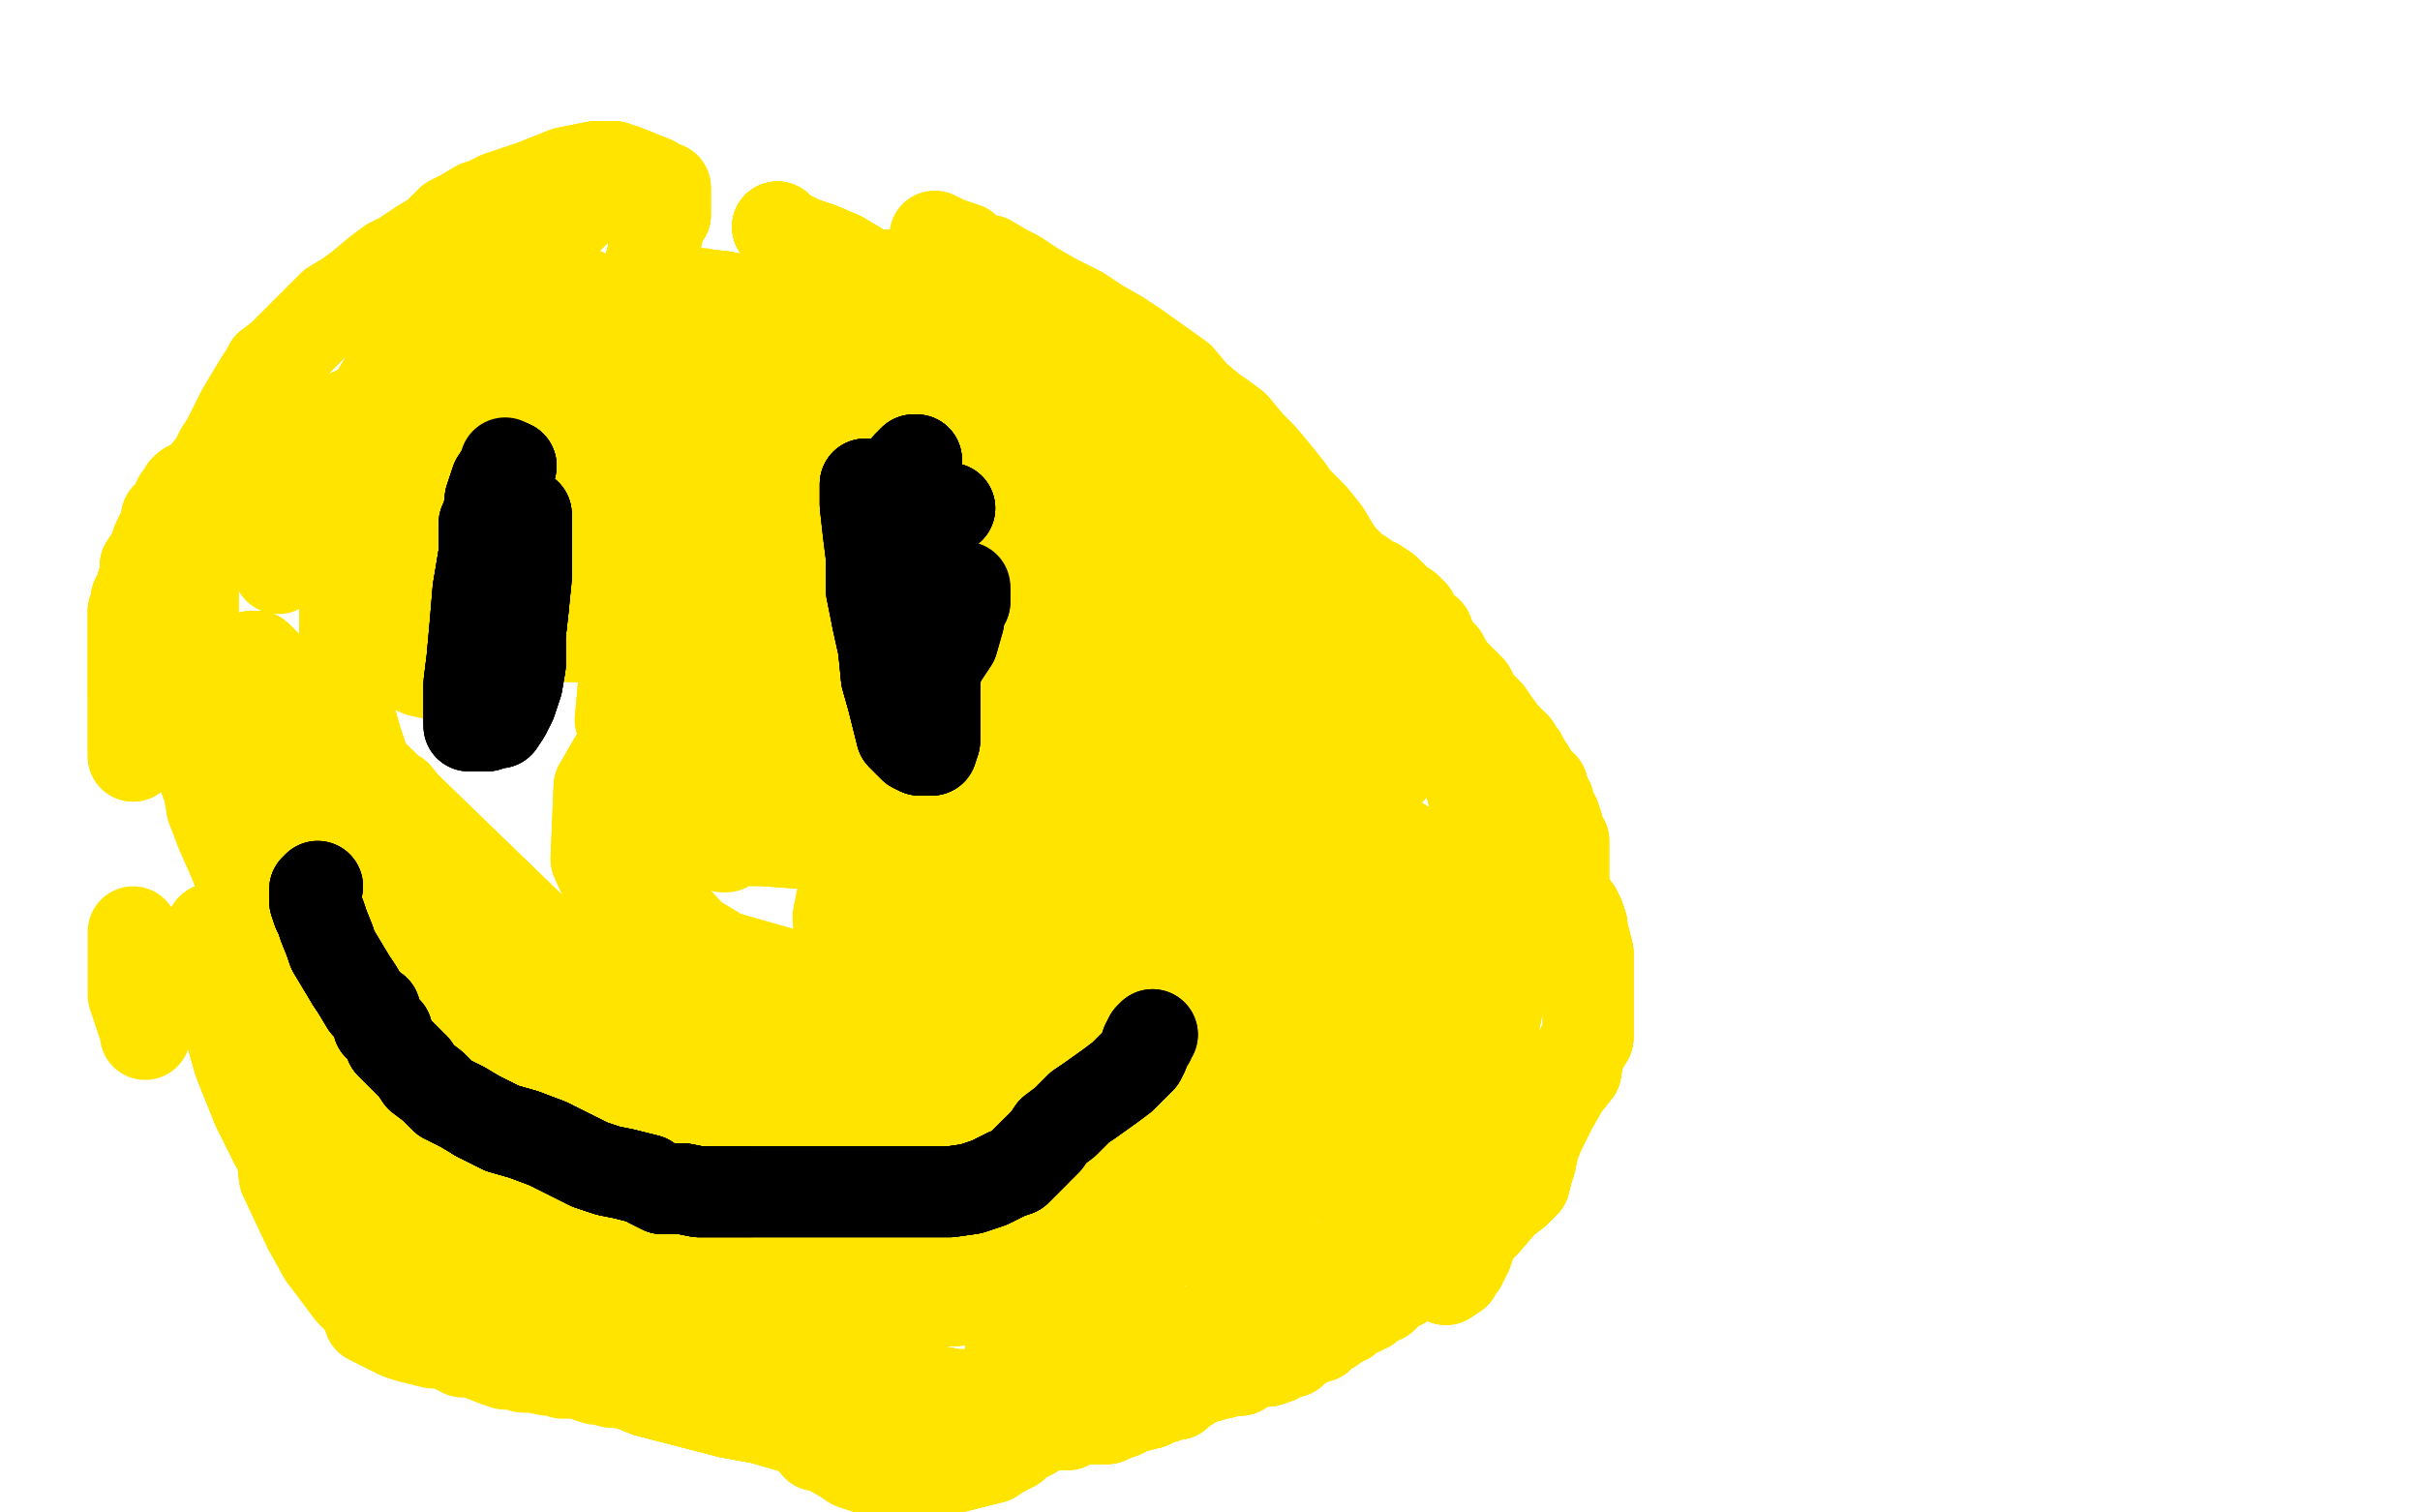 <?xml version="1.0" standalone="no"?>
<!DOCTYPE svg PUBLIC "-//W3C//DTD SVG 1.1//EN"
"http://www.w3.org/Graphics/SVG/1.1/DTD/svg11.dtd">

<svg width="800" height="500" version="1.1" xmlns="http://www.w3.org/2000/svg" xmlns:xlink="http://www.w3.org/1999/xlink" style="stroke-antialiasing: false"><desc>This SVG has been created on https://colorillo.com/</desc><rect x='0' y='0' width='800' height='500' style='fill: rgb(255,255,255); stroke-width:0' /><polyline points="204,60 203,60 202,61 200,62 197,65 194,66 192,68 188,72 183,75 177,79 169,85 160,90 154,95 149,99" style="fill: none; stroke: #ffe400; stroke-width: 30; stroke-linejoin: round; stroke-linecap: round; stroke-antialiasing: false; stroke-antialias: 0; opacity: 1.0"/>
<polyline points="204,60 203,60 202,61 200,62 197,65 194,66 192,68 188,72 183,75 177,79 169,85 160,90 154,95 149,99 143,103 139,107 134,113 131,117 129,122 127,126 124,131 123,136 121,139 119,145 118,149 117,155 116,160 115,164" style="fill: none; stroke: #ffe400; stroke-width: 30; stroke-linejoin: round; stroke-linecap: round; stroke-antialiasing: false; stroke-antialias: 0; opacity: 1.0"/>
<polyline points="204,60 203,60 202,61 200,62 197,65 194,66 192,68 188,72 183,75 177,79 169,85 160,90 154,95 149,99 143,103 139,107 134,113 131,117 129,122 127,126 124,131 123,136 121,139 119,145 118,149 117,155 116,160 115,164 115,168 114,173 114,178 114,184 114,188 114,198 114,203 114,213 114,221 114,228 116,238 118,245 121,254 183,314 188,318 196,322 201,326 207,330 216,335" style="fill: none; stroke: #ffe400; stroke-width: 30; stroke-linejoin: round; stroke-linecap: round; stroke-antialiasing: false; stroke-antialias: 0; opacity: 1.0"/>
<polyline points="134,113 131,117 129,122 127,126 124,131 123,136 121,139 119,145 118,149 117,155 116,160 115,164 115,168 114,173 114,178 114,184 114,188 114,198 114,203 114,213 114,221 114,228 116,238 118,245 121,254 183,314 188,318 196,322 201,326 207,330 216,335 222,338 229,343 239,346 249,352 261,358 273,364 294,376 315,383 341,394 364,402 380,406" style="fill: none; stroke: #ffe400; stroke-width: 30; stroke-linejoin: round; stroke-linecap: round; stroke-antialiasing: false; stroke-antialias: 0; opacity: 1.0"/>
<polyline points="116,160 115,164 115,168 114,173 114,178 114,184 114,188 114,198 114,203 114,213 114,221 114,228 116,238 118,245 121,254 183,314 188,318 196,322 201,326 207,330 216,335 222,338 229,343 239,346 249,352 261,358 273,364 294,376 315,383 341,394 364,402 380,406 393,410 404,412 415,416 422,418 429,418 432,419 436,419 438,419 441,419 444,417 448,414 453,410 458,405" style="fill: none; stroke: #ffe400; stroke-width: 30; stroke-linejoin: round; stroke-linecap: round; stroke-antialiasing: false; stroke-antialias: 0; opacity: 1.0"/>
<polyline points="201,326 207,330 216,335 222,338 229,343 239,346 249,352 261,358 273,364 294,376 315,383 341,394 364,402 380,406 393,410 404,412 415,416 422,418 429,418 432,419 436,419 438,419 441,419 444,417 448,414 453,410 458,405 463,399 467,394 471,388 475,383 476,381 480,377 481,373 483,369 485,365 488,359 490,354 491,348 494,338 495,333" style="fill: none; stroke: #ffe400; stroke-width: 30; stroke-linejoin: round; stroke-linecap: round; stroke-antialiasing: false; stroke-antialias: 0; opacity: 1.0"/>
<polyline points="273,364 294,376 315,383 341,394 364,402 380,406 393,410 404,412 415,416 422,418 429,418 432,419 436,419 438,419 441,419 444,417 448,414 453,410 458,405 463,399 467,394 471,388 475,383 476,381 480,377 481,373 483,369 485,365 488,359 490,354 491,348 494,338 495,333 495,324 495,319 495,311 495,305 495,300 495,295 494,288 492,282 491,277 489,271 487,263 485,255 482,248" style="fill: none; stroke: #ffe400; stroke-width: 30; stroke-linejoin: round; stroke-linecap: round; stroke-antialiasing: false; stroke-antialias: 0; opacity: 1.0"/>
<polyline points="467,394 471,388 475,383 476,381 480,377 481,373 483,369 485,365 488,359 490,354 491,348 494,338 495,333 495,324 495,319 495,311 495,305 495,300 495,295 494,288 492,282 491,277 489,271 487,263 485,255 482,248 478,239 476,234 473,230 470,223 467,220 466,218 464,214 462,212 460,209 458,205 456,203 454,200 451,196 450,193" style="fill: none; stroke: #ffe400; stroke-width: 30; stroke-linejoin: round; stroke-linecap: round; stroke-antialiasing: false; stroke-antialias: 0; opacity: 1.0"/>
<polyline points="488,359 490,354 491,348 494,338 495,333 495,324 495,319 495,311 495,305 495,300 495,295 494,288 492,282 491,277 489,271 487,263 485,255 482,248 478,239 476,234 473,230 470,223 467,220 466,218 464,214 462,212 460,209 458,205 456,203 454,200 451,196 450,193 447,188 443,184 441,181 438,176 434,171 428,165 426,162 422,157 417,151 413,147 408,141 404,138 401,136 395,131" style="fill: none; stroke: #ffe400; stroke-width: 30; stroke-linejoin: round; stroke-linecap: round; stroke-antialiasing: false; stroke-antialias: 0; opacity: 1.0"/>
<polyline points="467,220 466,218 464,214 462,212 460,209 458,205 456,203 454,200 451,196 450,193 447,188 443,184 441,181 438,176 434,171 428,165 426,162 422,157 417,151 413,147 408,141 404,138 401,136 395,131 390,125 383,120 376,115 370,111 363,107 357,103 349,99 342,95 336,91 332,89 327,86 322,85 319,82 313,80 309,78" style="fill: none; stroke: #ffe400; stroke-width: 30; stroke-linejoin: round; stroke-linecap: round; stroke-antialiasing: false; stroke-antialias: 0; opacity: 1.0"/>
<polyline points="193,97 188,110 185,123 181,136 178,148 177,155 176,161 176,163 177,163 179,163" style="fill: none; stroke: #ffe400; stroke-width: 30; stroke-linejoin: round; stroke-linecap: round; stroke-antialiasing: false; stroke-antialias: 0; opacity: 1.0"/>
<polyline points="193,97 188,110 185,123 181,136 178,148 177,155 176,161 176,163 177,163 179,163 187,163 197,163 202,159 209,152 215,143 219,133 222,120 223,114 223,111 223,109 223,106 221,104 220,103 216,102 213,102 209,102 203,102 195,104 181,117 174,127 168,137 162,152 159,160 159,169 160,174 163,175 167,177 171,177 178,177 182,177 184,177 189,174 192,169 193,158 193,153 193,148 192,143 188,136 185,135" style="fill: none; stroke: #ffe400; stroke-width: 30; stroke-linejoin: round; stroke-linecap: round; stroke-antialiasing: false; stroke-antialias: 0; opacity: 1.0"/>
<polyline points="223,106 221,104 220,103 216,102 213,102 209,102 203,102 195,104 181,117 174,127 168,137 162,152 159,160 159,169 160,174 163,175 167,177 171,177 178,177 182,177 184,177 189,174 192,169 193,158 193,153 193,148 192,143 188,136 185,135 181,134 172,135 166,138 154,142 130,155 117,161 109,166 100,173 92,182 92,185 92,188" style="fill: none; stroke: #ffe400; stroke-width: 30; stroke-linejoin: round; stroke-linecap: round; stroke-antialiasing: false; stroke-antialias: 0; opacity: 1.0"/>
<polyline points="118,193 141,193 189,179 208,167 217,161 223,147 223,140 223,132 223,127 216,114 213,110 208,106 197,103 194,103 189,103 184,103 181,103 176,108 170,113 166,117 162,122 156,133 156,136 155,140 153,148 153,149 153,150 155,151 156,151" style="fill: none; stroke: #ffe400; stroke-width: 30; stroke-linejoin: round; stroke-linecap: round; stroke-antialiasing: false; stroke-antialias: 0; opacity: 1.0"/>
<polyline points="189,179 208,167 217,161 223,147 223,140 223,132 223,127 216,114 213,110 208,106 197,103 194,103 189,103 184,103 181,103 176,108 170,113 166,117 162,122 156,133 156,136 155,140 153,148 153,149 153,150 155,151 156,151 158,151 161,151 165,148 166,143 167,134 167,129 167,126 167,122 166,122 165,122 157,124 151,129 142,138 127,154 123,164 119,181 119,191 119,199 124,212 130,218 139,222 153,225" style="fill: none; stroke: #ffe400; stroke-width: 30; stroke-linejoin: round; stroke-linecap: round; stroke-antialiasing: false; stroke-antialias: 0; opacity: 1.0"/>
<polyline points="130,190 121,208 116,216 114,236 114,244 117,261" style="fill: none; stroke: #ffe400; stroke-width: 30; stroke-linejoin: round; stroke-linecap: round; stroke-antialiasing: false; stroke-antialias: 0; opacity: 1.0"/>
<polyline points="318,334 320,322 319,315 304,295 292,282 263,263 244,257 238,257 225,260 220,265 217,268 215,276 215,284 215,288 217,297 229,310 239,316 260,322 282,324 291,324 303,320 306,310 306,302 304,284 290,265 281,257 263,249 246,248 241,248 231,252 219,261 215,266 210,275" style="fill: none; stroke: #ffe400; stroke-width: 30; stroke-linejoin: round; stroke-linecap: round; stroke-antialiasing: false; stroke-antialias: 0; opacity: 1.0"/>
<polyline points="146,207 165,210 213,211 245,211 266,204 271,198" style="fill: none; stroke: #ffe400; stroke-width: 30; stroke-linejoin: round; stroke-linecap: round; stroke-antialiasing: false; stroke-antialias: 0; opacity: 1.0"/>
<polyline points="146,207 165,210 213,211 245,211 266,204 271,198 271,193 256,187 226,187 186,187 159,195 149,200 137,207 135,209 140,211 155,211 187,209 232,196 267,178 280,166 280,158 280,153 269,147 240,146 208,146 196,146 180,149 174,151 174,152 181,153 200,155 225,153 245,144 256,137 258,131 259,122 254,113 244,109 235,109 228,111 222,117 220,122 219,124" style="fill: none; stroke: #ffe400; stroke-width: 30; stroke-linejoin: round; stroke-linecap: round; stroke-antialiasing: false; stroke-antialias: 0; opacity: 1.0"/>
<polyline points="137,207 135,209 140,211 155,211 187,209 232,196 267,178 280,166 280,158 280,153 269,147 240,146 208,146 196,146 180,149 174,151 174,152 181,153 200,155 225,153 245,144 256,137 258,131 259,122 254,113 244,109 235,109 228,111 222,117 220,122 219,124 219,125 222,125 232,119 239,113 242,107 242,103 242,99 235,99 222,99 209,99 197,103 185,111 184,114" style="fill: none; stroke: #ffe400; stroke-width: 30; stroke-linejoin: round; stroke-linecap: round; stroke-antialiasing: false; stroke-antialias: 0; opacity: 1.0"/>
<polyline points="241,100 232,97 221,96 209,100 200,106 195,119 194,135 194,141 206,151 240,155 272,150 292,139 297,133 297,128 295,123 287,121" style="fill: none; stroke: #ffe400; stroke-width: 30; stroke-linejoin: round; stroke-linecap: round; stroke-antialiasing: false; stroke-antialias: 0; opacity: 1.0"/>
<polyline points="295,123 287,121 257,122 235,133 219,145 209,159 207,170 213,185 228,195 249,201 272,202 284,202 287,201 283,197 276,195 258,194 236,196 211,215 206,227 205,238 216,251 239,259 258,259 278,252 286,241 286,228 283,223 271,223 246,223 209,241 198,260 197,284 215,324 274,357 323,358 351,356 364,330 364,317 347,299 323,288 286,282 267,279 253,278" style="fill: none; stroke: #ffe400; stroke-width: 30; stroke-linejoin: round; stroke-linecap: round; stroke-antialiasing: false; stroke-antialias: 0; opacity: 1.0"/>
<polyline points="295,123 287,121 257,122 235,133 219,145 209,159 207,170 213,185 228,195 249,201 272,202 284,202 287,201 283,197 276,195 258,194 236,196 211,215 206,227 205,238 216,251 239,259 258,259 278,252 286,241 286,228 283,223 271,223 246,223 209,241 198,260 197,284 215,324 274,357 323,358 351,356 364,330 364,317 347,299 323,288 286,282 267,279 253,278 242,278 239,278 239,280 240,280 243,278" style="fill: none; stroke: #ffe400; stroke-width: 30; stroke-linejoin: round; stroke-linecap: round; stroke-antialiasing: false; stroke-antialias: 0; opacity: 1.0"/>
<polyline points="294,345 313,347 330,336 332,323 327,310 310,288 295,287 280,288 277,303 278,324 286,335 304,346 366,353 403,353 426,342" style="fill: none; stroke: #ffe400; stroke-width: 30; stroke-linejoin: round; stroke-linecap: round; stroke-antialiasing: false; stroke-antialias: 0; opacity: 1.0"/>
<polyline points="395,356 374,355 364,358 361,366 361,373 364,378 374,381 411,382 435,380 443,370 439,359 421,354 383,354 369,360 368,370 369,381 386,396 400,398 405,398 405,389 403,380 390,367 376,364 374,364 373,368 375,376 381,383 388,386 396,386 412,386 416,382 416,372 415,367 413,367 407,367 406,381" style="fill: none; stroke: #ffe400; stroke-width: 30; stroke-linejoin: round; stroke-linecap: round; stroke-antialiasing: false; stroke-antialias: 0; opacity: 1.0"/>
<polyline points="395,356 374,355 364,358 361,366 361,373 364,378 374,381 411,382 435,380 443,370 439,359 421,354 383,354 369,360 368,370 369,381 386,396 400,398 405,398 405,389 403,380 390,367 376,364 374,364 373,368 375,376 381,383 388,386 396,386 412,386 416,382 416,372 415,367 413,367 407,367 406,381 407,391 413,394 420,393 429,386 430,383 431,382 431,381 428,381 420,387 420,391" style="fill: none; stroke: #ffe400; stroke-width: 30; stroke-linejoin: round; stroke-linecap: round; stroke-antialiasing: false; stroke-antialias: 0; opacity: 1.0"/>
<polyline points="361,366 361,373 364,378 374,381 411,382 435,380 443,370 439,359 421,354 383,354 369,360 368,370 369,381 386,396 400,398 405,398 405,389 403,380 390,367 376,364 374,364 373,368 375,376 381,383 388,386 396,386 412,386 416,382 416,372 415,367 413,367 407,367 406,381 407,391 413,394 420,393 429,386 430,383 431,382 431,381 428,381 420,387 420,391 462,385 470,380 473,372 463,360 429,351 402,351 376,355 373,358 377,361 386,361 412,355 430,341 436,330 436,321 436,318 430,318 419,325 407,341 406,352 416,361 432,360 458,351 466,338 466,326 464,318 462,314 461,314 455,325 449,339 449,345 452,351 465,354 480,349 484,343 486,330 478,311 465,301 450,300 440,300 435,303 431,309 431,313 432,317 452,320 473,319 479,315 480,304 470,283 439,264 368,255 317,255 309,265 309,271 316,280 330,287 359,289 397,289" style="fill: none; stroke: #ffe400; stroke-width: 30; stroke-linejoin: round; stroke-linecap: round; stroke-antialiasing: false; stroke-antialias: 0; opacity: 1.0"/>
<polyline points="377,361 386,361 412,355 430,341 436,330 436,321 436,318 430,318 419,325 407,341 406,352 416,361 432,360 458,351 466,338 466,326 464,318 462,314 461,314 455,325 449,339 449,345 452,351 465,354 480,349 484,343 486,330 478,311 465,301 450,300 440,300 435,303 431,309 431,313 432,317 452,320 473,319 479,315 480,304 470,283 439,264 368,255 317,255 309,265 309,271 316,280 330,287 359,289 397,289 432,282 438,274 435,269 393,262 331,262 300,271 297,278 301,285 329,291 374,291 401,291 404,287 401,284 383,282 349,282 307,296 294,305 294,310 312,310 366,299 425,282 440,280 441,280 420,280 367,280 323,285 316,296 325,317 351,323 383,323 400,316 405,313 405,311 402,311 388,311 363,312 348,306 350,299 372,276 397,250 404,230 402,219 374,214 261,197 116,178 74,169 77,167 109,162 159,155 188,150 189,150" style="fill: none; stroke: #ffe400; stroke-width: 30; stroke-linejoin: round; stroke-linecap: round; stroke-antialiasing: false; stroke-antialias: 0; opacity: 1.0"/>
<polyline points="436,321 436,318 430,318 419,325 407,341 406,352 416,361 432,360 458,351 466,338 466,326 464,318 462,314 461,314 455,325 449,339 449,345 452,351 465,354 480,349 484,343 486,330 478,311 465,301 450,300 440,300 435,303 431,309 431,313 432,317 452,320 473,319 479,315 480,304 470,283 439,264 368,255 317,255 309,265 309,271 316,280 330,287 359,289 397,289 432,282 438,274 435,269 393,262 331,262 300,271 297,278 301,285 329,291 374,291 401,291 404,287 401,284 383,282 349,282 307,296 294,305 294,310 312,310 366,299 425,282 440,280 441,280 420,280 367,280 323,285 316,296 325,317 351,323 383,323 400,316 405,313 405,311 402,311 388,311 363,312 348,306 350,299 372,276 397,250 404,230 402,219 374,214 261,197 116,178 74,169 77,167 109,162 159,155 188,150 189,150 188,150 183,163 183,173 192,179 231,180" style="fill: none; stroke: #ffe400; stroke-width: 30; stroke-linejoin: round; stroke-linecap: round; stroke-antialiasing: false; stroke-antialias: 0; opacity: 1.0"/>
<polyline points="435,303 431,309 431,313 432,317 452,320 473,319 479,315 480,304 470,283 439,264 368,255 317,255 309,265 309,271 316,280 330,287 359,289 397,289 432,282 438,274 435,269 393,262 331,262 300,271 297,278 301,285 329,291 374,291 401,291 404,287 401,284 383,282 349,282 307,296 294,305 294,310 312,310 366,299 425,282 440,280 441,280 420,280 367,280 323,285 316,296 325,317 351,323 383,323 400,316 405,313 405,311 402,311 388,311 363,312 348,306 350,299 372,276 397,250 404,230 402,219 374,214 261,197 116,178 74,169 77,167 109,162 159,155 188,150 189,150 188,150 183,163 183,173 192,179 231,180 295,180 312,180 305,177 267,167 229,165 221,170 227,195 241,203 259,204 288,202 289,190 283,170 257,155 241,154 229,164 226,182 228,195 236,201 263,202 303,186 309,165 306,141 290,121 276,112 272,111 270,111" style="fill: none; stroke: #ffe400; stroke-width: 30; stroke-linejoin: round; stroke-linecap: round; stroke-antialiasing: false; stroke-antialias: 0; opacity: 1.0"/>
<polyline points="473,319 479,315 480,304 470,283 439,264 368,255 317,255 309,265 309,271 316,280 330,287 359,289 397,289 432,282 438,274 435,269 393,262 331,262 300,271 297,278 301,285 329,291 374,291 401,291 404,287 401,284 383,282 349,282 307,296 294,305 294,310 312,310 366,299 425,282 440,280 441,280 420,280 367,280 323,285 316,296 325,317 351,323 383,323 400,316 405,313 405,311 402,311 388,311 363,312 348,306 350,299 372,276 397,250 404,230 402,219 374,214 261,197 116,178 74,169 77,167 109,162 159,155 188,150 189,150 188,150 183,163 183,173 192,179 231,180 295,180 312,180 305,177 267,167 229,165 221,170 227,195 241,203 259,204 288,202 289,190 283,170 257,155 241,154 229,164 226,182 228,195 236,201 263,202 303,186 309,165 306,141 290,121 276,112 272,111 270,111 270,110 271,107 271,102 271,98 270,94" style="fill: none; stroke: #ffe400; stroke-width: 30; stroke-linejoin: round; stroke-linecap: round; stroke-antialiasing: false; stroke-antialias: 0; opacity: 1.0"/>
<polyline points="439,264 368,255 317,255 309,265 309,271 316,280 330,287 359,289 397,289 432,282 438,274 435,269 393,262 331,262 300,271 297,278 301,285 329,291 374,291 401,291 404,287 401,284 383,282 349,282 307,296 294,305 294,310 312,310 366,299 425,282 440,280 441,280 420,280 367,280 323,285 316,296 325,317 351,323 383,323 400,316 405,313 405,311 402,311 388,311 363,312 348,306 350,299 372,276 397,250 404,230 402,219 374,214 261,197 116,178 74,169 77,167 109,162 159,155 188,150 189,150 188,150 183,163 183,173 192,179 231,180 295,180 312,180 305,177 267,167 229,165 221,170 227,195 241,203 259,204 288,202 289,190 283,170 257,155 241,154 229,164 226,182 228,195 236,201 263,202 303,186 309,165 306,141 290,121 276,112 272,111 270,111 270,110 271,107 271,102 271,98 270,94 275,95 306,114 348,121 358,121" style="fill: none; stroke: #ffe400; stroke-width: 30; stroke-linejoin: round; stroke-linecap: round; stroke-antialiasing: false; stroke-antialias: 0; opacity: 1.0"/>
<polyline points="359,289 397,289 432,282 438,274 435,269 393,262 331,262 300,271 297,278 301,285 329,291 374,291 401,291 404,287 401,284 383,282 349,282 307,296 294,305 294,310 312,310 366,299 425,282 440,280 441,280 420,280 367,280 323,285 316,296 325,317 351,323 383,323 400,316 405,313 405,311 402,311 388,311 363,312 348,306 350,299 372,276 397,250 404,230 402,219 374,214 261,197 116,178 74,169 77,167 109,162 159,155 188,150 189,150 188,150 183,163 183,173 192,179 231,180 295,180 312,180 305,177 267,167 229,165 221,170 227,195 241,203 259,204 288,202 289,190 283,170 257,155 241,154 229,164 226,182 228,195 236,201 263,202 303,186 309,165 306,141 290,121 276,112 272,111 270,111 270,110 271,107 271,102 271,98 270,94 275,95 306,114 348,121 358,121 358,124 343,133 338,134 336,134 329,127 316,112 313,107" style="fill: none; stroke: #ffe400; stroke-width: 30; stroke-linejoin: round; stroke-linecap: round; stroke-antialiasing: false; stroke-antialias: 0; opacity: 1.0"/>
<polyline points="393,262 331,262 300,271 297,278 301,285 329,291 374,291 401,291 404,287 401,284 383,282 349,282 307,296 294,305 294,310 312,310 366,299 425,282 440,280 441,280 420,280 367,280 323,285 316,296 325,317 351,323 383,323 400,316 405,313 405,311 402,311 388,311 363,312 348,306 350,299 372,276 397,250 404,230 402,219 374,214 261,197 116,178 74,169 77,167 109,162 159,155 188,150 189,150 188,150 183,163 183,173 192,179 231,180 295,180 312,180 305,177 267,167 229,165 221,170 227,195 241,203 259,204 288,202 289,190 283,170 257,155 241,154 229,164 226,182 228,195 236,201 263,202 303,186 309,165 306,141 290,121 276,112 272,111 270,111 270,110 271,107 271,102 271,98 270,94 275,95 306,114 348,121 358,121 358,124 343,133 338,134 336,134 329,127 316,112 313,107 316,110 356,152 424,221 455,249 460,253" style="fill: none; stroke: #ffe400; stroke-width: 30; stroke-linejoin: round; stroke-linecap: round; stroke-antialiasing: false; stroke-antialias: 0; opacity: 1.0"/>
<polyline points="329,291 374,291 401,291 404,287 401,284 383,282 349,282 307,296 294,305 294,310 312,310 366,299 425,282 440,280 441,280 420,280 367,280 323,285 316,296 325,317 351,323 383,323 400,316 405,313 405,311 402,311 388,311 363,312 348,306 350,299 372,276 397,250 404,230 402,219 374,214 261,197 116,178 74,169 77,167 109,162 159,155 188,150 189,150 188,150 183,163 183,173 192,179 231,180 295,180 312,180 305,177 267,167 229,165 221,170 227,195 241,203 259,204 288,202 289,190 283,170 257,155 241,154 229,164 226,182 228,195 236,201 263,202 303,186 309,165 306,141 290,121 276,112 272,111 270,111 270,110 271,107 271,102 271,98 270,94 275,95 306,114 348,121 358,121 358,124 343,133 338,134 336,134 329,127 316,112 313,107 316,110 356,152 424,221 455,249 460,253 460,254 454,252 422,216 401,188 396,180" style="fill: none; stroke: #ffe400; stroke-width: 30; stroke-linejoin: round; stroke-linecap: round; stroke-antialiasing: false; stroke-antialias: 0; opacity: 1.0"/>
<polyline points="294,310 312,310 366,299 425,282 440,280 441,280 420,280 367,280 323,285 316,296 325,317 351,323 383,323 400,316 405,313 405,311 402,311 388,311 363,312 348,306 350,299 372,276 397,250 404,230 402,219 374,214 261,197 116,178 74,169 77,167 109,162 159,155 188,150 189,150 188,150 183,163 183,173 192,179 231,180 295,180 312,180 305,177 267,167 229,165 221,170 227,195 241,203 259,204 288,202 289,190 283,170 257,155 241,154 229,164 226,182 228,195 236,201 263,202 303,186 309,165 306,141 290,121 276,112 272,111 270,111 270,110 271,107 271,102 271,98 270,94 275,95 306,114 348,121 358,121 358,124 343,133 338,134 336,134 329,127 316,112 313,107 316,110 356,152 424,221 455,249 460,253 460,254 454,252 422,216 401,188 396,180 396,184 414,231 441,268 448,272 445,262 433,236 411,188 391,165 377,158" style="fill: none; stroke: #ffe400; stroke-width: 30; stroke-linejoin: round; stroke-linecap: round; stroke-antialiasing: false; stroke-antialias: 0; opacity: 1.0"/>
<polyline points="420,280 367,280 323,285 316,296 325,317 351,323 383,323 400,316 405,313 405,311 402,311 388,311 363,312 348,306 350,299 372,276 397,250 404,230 402,219 374,214 261,197 116,178 74,169 77,167 109,162 159,155 188,150 189,150 188,150 183,163 183,173 192,179 231,180 295,180 312,180 305,177 267,167 229,165 221,170 227,195 241,203 259,204 288,202 289,190 283,170 257,155 241,154 229,164 226,182 228,195 236,201 263,202 303,186 309,165 306,141 290,121 276,112 272,111 270,111 270,110 271,107 271,102 271,98 270,94 275,95 306,114 348,121 358,121 358,124 343,133 338,134 336,134 329,127 316,112 313,107 316,110 356,152 424,221 455,249 460,253 460,254 454,252 422,216 401,188 396,180 396,184 414,231 441,268 448,272 445,262 433,236 411,188 391,165 377,158 369,157 368,157 382,179 402,203 413,214 414,215" style="fill: none; stroke: #ffe400; stroke-width: 30; stroke-linejoin: round; stroke-linecap: round; stroke-antialiasing: false; stroke-antialias: 0; opacity: 1.0"/>
<polyline points="383,323 400,316 405,313 405,311 402,311 388,311 363,312 348,306 350,299 372,276 397,250 404,230 402,219 374,214 261,197 116,178 74,169 77,167 109,162 159,155 188,150 189,150 188,150 183,163 183,173 192,179 231,180 295,180 312,180 305,177 267,167 229,165 221,170 227,195 241,203 259,204 288,202 289,190 283,170 257,155 241,154 229,164 226,182 228,195 236,201 263,202 303,186 309,165 306,141 290,121 276,112 272,111 270,111 270,110 271,107 271,102 271,98 270,94 275,95 306,114 348,121 358,121 358,124 343,133 338,134 336,134 329,127 316,112 313,107 316,110 356,152 424,221 455,249 460,253 460,254 454,252 422,216 401,188 396,180 396,184 414,231 441,268 448,272 445,262 433,236 411,188 391,165 377,158 369,157 368,157 382,179 402,203 413,214 414,215 415,214 409,194 397,163 383,143 382,142 381,141" style="fill: none; stroke: #ffe400; stroke-width: 30; stroke-linejoin: round; stroke-linecap: round; stroke-antialiasing: false; stroke-antialias: 0; opacity: 1.0"/>
<polyline points="402,311 388,311 363,312 348,306 350,299 372,276 397,250 404,230 402,219 374,214 261,197 116,178 74,169 77,167 109,162 159,155 188,150 189,150 188,150 183,163 183,173 192,179 231,180 295,180 312,180 305,177 267,167 229,165 221,170 227,195 241,203 259,204 288,202 289,190 283,170 257,155 241,154 229,164 226,182 228,195 236,201 263,202 303,186 309,165 306,141 290,121 276,112 272,111 270,111 270,110 271,107 271,102 271,98 270,94 275,95 306,114 348,121 358,121 358,124 343,133 338,134 336,134 329,127 316,112 313,107 316,110 356,152 424,221 455,249 460,253 460,254 454,252 422,216 401,188 396,180 396,184 414,231 441,268 448,272 445,262 433,236 411,188 391,165 377,158 369,157 368,157 382,179 402,203 413,214 414,215 415,214 409,194 397,163 383,143 382,142 381,141 381,143 403,176 424,206 431,217" style="fill: none; stroke: #ffe400; stroke-width: 30; stroke-linejoin: round; stroke-linecap: round; stroke-antialiasing: false; stroke-antialias: 0; opacity: 1.0"/>
<polyline points="183,163 183,173 192,179 231,180 295,180 312,180 305,177 267,167 229,165 221,170 227,195 241,203 259,204 288,202 289,190 283,170 257,155 241,154 229,164 226,182 228,195 236,201 263,202 303,186 309,165 306,141 290,121 276,112 272,111 270,111 270,110 271,107 271,102 271,98 270,94 275,95 306,114 348,121 358,121 358,124 343,133 338,134 336,134 329,127 316,112 313,107 316,110 356,152 424,221 455,249 460,253 460,254 454,252 422,216 401,188 396,180 396,184 414,231 441,268 448,272 445,262 433,236 411,188 391,165 377,158 369,157 368,157 382,179 402,203 413,214 414,215 415,214 409,194 397,163 383,143 382,142 381,141 381,143 403,176 424,206 431,217 430,214 418,189 404,168 393,153 390,150 380,147 357,142 341,138 315,129 302,123 295,119 289,116 284,113 276,107 254,101 239,98 229,97 221,95 216,93" style="fill: none; stroke: #ffe400; stroke-width: 30; stroke-linejoin: round; stroke-linecap: round; stroke-antialiasing: false; stroke-antialias: 0; opacity: 1.0"/>
<polyline points="231,180 295,180 312,180 305,177 267,167 229,165 221,170 227,195 241,203 259,204 288,202 289,190 283,170 257,155 241,154 229,164 226,182 228,195 236,201 263,202 303,186 309,165 306,141 290,121 276,112 272,111 270,111 270,110 271,107 271,102 271,98 270,94 275,95 306,114 348,121 358,121 358,124 343,133 338,134 336,134 329,127 316,112 313,107 316,110 356,152 424,221 455,249 460,253 460,254 454,252 422,216 401,188 396,180 396,184 414,231 441,268 448,272 445,262 433,236 411,188 391,165 377,158 369,157 368,157 382,179 402,203 413,214 414,215 415,214 409,194 397,163 383,143 382,142 381,141 381,143 403,176 424,206 431,217 430,214 418,189 404,168 393,153 390,150 380,147 357,142 341,138 315,129 302,123 295,119 289,116 284,113 276,107 254,101 239,98 229,97 221,95 216,93 215,92 215,91 215,89" style="fill: none; stroke: #ffe400; stroke-width: 30; stroke-linejoin: round; stroke-linecap: round; stroke-antialiasing: false; stroke-antialias: 0; opacity: 1.0"/>
<polyline points="283,170 257,155 241,154 229,164 226,182 228,195 236,201 263,202 303,186 309,165 306,141 290,121 276,112 272,111 270,111 270,110 271,107 271,102 271,98 270,94 275,95 306,114 348,121 358,121 358,124 343,133 338,134 336,134 329,127 316,112 313,107 316,110 356,152 424,221 455,249 460,253 460,254 454,252 422,216 401,188 396,180 396,184 414,231 441,268 448,272 445,262 433,236 411,188 391,165 377,158 369,157 368,157 382,179 402,203 413,214 414,215 415,214 409,194 397,163 383,143 382,142 381,141 381,143 403,176 424,206 431,217 430,214 418,189 404,168 393,153 390,150 380,147 357,142 341,138 315,129 302,123 295,119 289,116 284,113 276,107 254,101 239,98 229,97 221,95 216,93 215,92 215,91 215,89 215,87 216,83 216,82 216,79 217,79 218,74 220,71 220,69 220,67 220,66 220,65 220,63" style="fill: none; stroke: #ffe400; stroke-width: 30; stroke-linejoin: round; stroke-linecap: round; stroke-antialiasing: false; stroke-antialias: 0; opacity: 1.0"/>
<polyline points="272,111 270,111 270,110 271,107 271,102 271,98 270,94 275,95 306,114 348,121 358,121 358,124 343,133 338,134 336,134 329,127 316,112 313,107 316,110 356,152 424,221 455,249 460,253 460,254 454,252 422,216 401,188 396,180 396,184 414,231 441,268 448,272 445,262 433,236 411,188 391,165 377,158 369,157 368,157 382,179 402,203 413,214 414,215 415,214 409,194 397,163 383,143 382,142 381,141 381,143 403,176 424,206 431,217 430,214 418,189 404,168 393,153 390,150 380,147 357,142 341,138 315,129 302,123 295,119 289,116 284,113 276,107 254,101 239,98 229,97 221,95 216,93 215,92 215,91 215,89 215,87 216,83 216,82 216,79 217,79 218,74 220,71 220,69 220,67 220,66 220,65 220,63 220,62 218,62 216,60 211,58 206,56 205,56 203,55 201,55 199,55 197,55 192,56 187,57 177,61" style="fill: none; stroke: #ffe400; stroke-width: 30; stroke-linejoin: round; stroke-linecap: round; stroke-antialiasing: false; stroke-antialias: 0; opacity: 1.0"/>
<polyline points="431,217 430,214 418,189 404,168 393,153 390,150 380,147 357,142 341,138 315,129 302,123 295,119 289,116 284,113 276,107 254,101 239,98 229,97 221,95 216,93 215,92 215,91 215,89 215,87 216,83 216,82 216,79 217,79 218,74 220,71 220,69 220,67 220,66 220,65 220,63 220,62 218,62 216,60 211,58 206,56 205,56 203,55 201,55 199,55 197,55 192,56 187,57 177,61 171,63 165,65 159,68 158,68 153,71 149,73 144,78 139,81 133,85 129,87 125,90 119,95 115,98 110,101 106,105 103,108 99,112 96,115 93,118 89,121 88,123 86,126 83,131 80,136 78,140 75,146 73,149 71,153 67,158 66,160 65,163 64,164 63,166 63,169 63,173 61,180 61,182 60,187 59,191 58,196 56,202 56,207 56,211 56,217 56,224 57,228 59,235 60,239 62,244 66,253 69,261 70,267" style="fill: none; stroke: #ffe400; stroke-width: 30; stroke-linejoin: round; stroke-linecap: round; stroke-antialiasing: false; stroke-antialias: 0; opacity: 1.0"/>
<polyline points="115,98 110,101 106,105 103,108 99,112 96,115 93,118 89,121 88,123 86,126 83,131 80,136 78,140 75,146 73,149 71,153 67,158 66,160 65,163 64,164 63,166 63,169 63,173 61,180 61,182 60,187 59,191 58,196 56,202 56,207 56,211 56,217 56,224 57,228 59,235 60,239 62,244 66,253 69,261 70,267 73,275 77,284 79,289 80,292 83,298 88,306 91,313 95,321 98,328 101,332 105,337 109,344 113,348 117,352 120,356 124,361 130,368 137,374 144,380 149,387 161,397 174,405 181,409 192,417 200,422 208,426 216,430 230,437 242,442 252,446 265,450 278,453 292,458 305,459 316,461 319,461 327,461 344,460 358,459 365,456 370,454 376,450 383,446 389,443 395,440 401,438 408,438 416,435 420,433 426,432 432,431 436,430 439,428 442,426 447,424 449,421 453,417 453,416 454,406 454,390" style="fill: none; stroke: #ffe400; stroke-width: 30; stroke-linejoin: round; stroke-linecap: round; stroke-antialiasing: false; stroke-antialias: 0; opacity: 1.0"/>
<polyline points="252,446 265,450 278,453 292,458 305,459 316,461 319,461 327,461 344,460 358,459 365,456 370,454 376,450 383,446 389,443 395,440 401,438 408,438 416,435 420,433 426,432 432,431 436,430 439,428 442,426 447,424 449,421 453,417 453,416 454,406 454,390 434,348 423,320 409,285 392,241 380,217 372,202 364,195 352,193 332,202 326,230 329,235 345,235 360,225 363,203 355,177 336,164 321,163 309,176 301,192 301,194 313,194 327,183 329,169 329,167 329,168 329,199 329,238 356,276 375,284 378,278 378,256 368,233 365,230 360,230 339,237 335,241 342,244 378,240 388,238 389,238 378,248 336,253 303,252 302,248 304,225 307,214 307,213 306,213 295,241 294,256 300,257 312,244 314,235 314,232 298,232 272,239 258,241 249,232 229,200 205,168 190,153 181,149 172,148 153,146 137,146 134,146 128,146 103,147 91,147" style="fill: none; stroke: #ffe400; stroke-width: 30; stroke-linejoin: round; stroke-linecap: round; stroke-antialiasing: false; stroke-antialias: 0; opacity: 1.0"/>
<polyline points="358,459 365,456 370,454 376,450 383,446 389,443 395,440 401,438 408,438 416,435 420,433 426,432 432,431 436,430 439,428 442,426 447,424 449,421 453,417 453,416 454,406 454,390 434,348 423,320 409,285 392,241 380,217 372,202 364,195 352,193 332,202 326,230 329,235 345,235 360,225 363,203 355,177 336,164 321,163 309,176 301,192 301,194 313,194 327,183 329,169 329,167 329,168 329,199 329,238 356,276 375,284 378,278 378,256 368,233 365,230 360,230 339,237 335,241 342,244 378,240 388,238 389,238 378,248 336,253 303,252 302,248 304,225 307,214 307,213 306,213 295,241 294,256 300,257 312,244 314,235 314,232 298,232 272,239 258,241 249,232 229,200 205,168 190,153 181,149 172,148 153,146 137,146 134,146 128,146 103,147 91,147 91,144 91,139 91,138 94,140 97,143 100,143 104,142 118,136 144,129" style="fill: none; stroke: #ffe400; stroke-width: 30; stroke-linejoin: round; stroke-linecap: round; stroke-antialiasing: false; stroke-antialias: 0; opacity: 1.0"/>
<polyline points="426,432 432,431 436,430 439,428 442,426 447,424 449,421 453,417 453,416 454,406 454,390 434,348 423,320 409,285 392,241 380,217 372,202 364,195 352,193 332,202 326,230 329,235 345,235 360,225 363,203 355,177 336,164 321,163 309,176 301,192 301,194 313,194 327,183 329,169 329,167 329,168 329,199 329,238 356,276 375,284 378,278 378,256 368,233 365,230 360,230 339,237 335,241 342,244 378,240 388,238 389,238 378,248 336,253 303,252 302,248 304,225 307,214 307,213 306,213 295,241 294,256 300,257 312,244 314,235 314,232 298,232 272,239 258,241 249,232 229,200 205,168 190,153 181,149 172,148 153,146 137,146 134,146 128,146 103,147 91,147 91,144 91,139 91,138 94,140 97,143 100,143 104,142 118,136 144,129 177,124 206,124 222,124 227,124 232,124 241,121 254,115 260,111 267,108 291,107 302,107" style="fill: none; stroke: #ffe400; stroke-width: 30; stroke-linejoin: round; stroke-linecap: round; stroke-antialiasing: false; stroke-antialias: 0; opacity: 1.0"/>
<polyline points="392,241 380,217 372,202 364,195 352,193 332,202 326,230 329,235 345,235 360,225 363,203 355,177 336,164 321,163 309,176 301,192 301,194 313,194 327,183 329,169 329,167 329,168 329,199 329,238 356,276 375,284 378,278 378,256 368,233 365,230 360,230 339,237 335,241 342,244 378,240 388,238 389,238 378,248 336,253 303,252 302,248 304,225 307,214 307,213 306,213 295,241 294,256 300,257 312,244 314,235 314,232 298,232 272,239 258,241 249,232 229,200 205,168 190,153 181,149 172,148 153,146 137,146 134,146 128,146 103,147 91,147 91,144 91,139 91,138 94,140 97,143 100,143 104,142 118,136 144,129 177,124 206,124 222,124 227,124 232,124 241,121 254,115 260,111 267,108 291,107 302,107 303,106 303,102 302,98 301,95 299,94 298,92 296,91 288,91 283,88 278,85 271,82 265,80 259,77 257,75" style="fill: none; stroke: #ffe400; stroke-width: 30; stroke-linejoin: round; stroke-linecap: round; stroke-antialiasing: false; stroke-antialias: 0; opacity: 1.0"/>
<polyline points="301,192 301,194 313,194 327,183 329,169 329,167 329,168 329,199 329,238 356,276 375,284 378,278 378,256 368,233 365,230 360,230 339,237 335,241 342,244 378,240 388,238 389,238 378,248 336,253 303,252 302,248 304,225 307,214 307,213 306,213 295,241 294,256 300,257 312,244 314,235 314,232 298,232 272,239 258,241 249,232 229,200 205,168 190,153 181,149 172,148 153,146 137,146 134,146 128,146 103,147 91,147 91,144 91,139 91,138 94,140 97,143 100,143 104,142 118,136 144,129 177,124 206,124 222,124 227,124 232,124 241,121 254,115 260,111 267,108 291,107 302,107 303,106 303,102 302,98 301,95 299,94 298,92 296,91 288,91 283,88 278,85 271,82 265,80 259,77 257,75 313,144 319,151 322,156 326,162 330,167 337,175 344,181 351,187 364,198 385,207 407,214 408,214 411,215 422,217 424,218" style="fill: none; stroke: #ffe400; stroke-width: 30; stroke-linejoin: round; stroke-linecap: round; stroke-antialiasing: false; stroke-antialias: 0; opacity: 1.0"/>
<polyline points="327,183 329,169 329,167 329,168 329,199 329,238 356,276 375,284 378,278 378,256 368,233 365,230 360,230 339,237 335,241 342,244 378,240 388,238 389,238 378,248 336,253 303,252 302,248 304,225 307,214 307,213 306,213 295,241 294,256 300,257 312,244 314,235 314,232 298,232 272,239 258,241 249,232 229,200 205,168 190,153 181,149 172,148 153,146 137,146 134,146 128,146 103,147 91,147 91,144 91,139 91,138 94,140 97,143 100,143 104,142 118,136 144,129 177,124 206,124 222,124 227,124 232,124 241,121 254,115 260,111 267,108 291,107 302,107 303,106 303,102 302,98 301,95 299,94 298,92 296,91 288,91 283,88 278,85 271,82 265,80 259,77 257,75 313,144 319,151 322,156 326,162 330,167 337,175 344,181 351,187 364,198 385,207 407,214 408,214 411,215 422,217 424,218 425,218 426,218 435,218" style="fill: none; stroke: #ffe400; stroke-width: 30; stroke-linejoin: round; stroke-linecap: round; stroke-antialiasing: false; stroke-antialias: 0; opacity: 1.0"/>
<polyline points="375,284 378,278 378,256 368,233 365,230 360,230 339,237 335,241 342,244 378,240 388,238 389,238 378,248 336,253 303,252 302,248 304,225 307,214 307,213 306,213 295,241 294,256 300,257 312,244 314,235 314,232 298,232 272,239 258,241 249,232 229,200 205,168 190,153 181,149 172,148 153,146 137,146 134,146 128,146 103,147 91,147 91,144 91,139 91,138 94,140 97,143 100,143 104,142 118,136 144,129 177,124 206,124 222,124 227,124 232,124 241,121 254,115 260,111 267,108 291,107 302,107 303,106 303,102 302,98 301,95 299,94 298,92 296,91 288,91 283,88 278,85 271,82 265,80 259,77 257,75 313,144 319,151 322,156 326,162 330,167 337,175 344,181 351,187 364,198 385,207 407,214 408,214 411,215 422,217 424,218 425,218 426,218 435,218 436,219 437,219 439,220 440,221 441,221 446,223 449,225" style="fill: none; stroke: #ffe400; stroke-width: 30; stroke-linejoin: round; stroke-linecap: round; stroke-antialiasing: false; stroke-antialias: 0; opacity: 1.0"/>
<polyline points="339,237 335,241 342,244 378,240 388,238 389,238 378,248 336,253 303,252 302,248 304,225 307,214 307,213 306,213 295,241 294,256 300,257 312,244 314,235 314,232 298,232 272,239 258,241 249,232 229,200 205,168 190,153 181,149 172,148 153,146 137,146 134,146 128,146 103,147 91,147 91,144 91,139 91,138 94,140 97,143 100,143 104,142 118,136 144,129 177,124 206,124 222,124 227,124 232,124 241,121 254,115 260,111 267,108 291,107 302,107 303,106 303,102 302,98 301,95 299,94 298,92 296,91 288,91 283,88 278,85 271,82 265,80 259,77 257,75 313,144 319,151 322,156 326,162 330,167 337,175 344,181 351,187 364,198 385,207 407,214 408,214 411,215 422,217 424,218 425,218 426,218 435,218 436,219 437,219 439,220 440,221 441,221 446,223 449,225 450,226 453,229 455,230 455,233 455,246 455,271" style="fill: none; stroke: #ffe400; stroke-width: 30; stroke-linejoin: round; stroke-linecap: round; stroke-antialiasing: false; stroke-antialias: 0; opacity: 1.0"/>
<polyline points="302,107 303,106 303,102 302,98 301,95 299,94 298,92 296,91 288,91 283,88 278,85 271,82 265,80 259,77 257,75 313,144 319,151 322,156 326,162 330,167 337,175 344,181 351,187 364,198 385,207 407,214 408,214 411,215 422,217 424,218 425,218 426,218 435,218 436,219 437,219 439,220 440,221 441,221 446,223 449,225 450,226 453,229 455,230 455,233 455,246 455,271 453,289 446,303 437,317 426,328 415,337 399,355 391,369 387,374 387,377 383,390 383,393 383,395 383,399 383,401 383,402 383,407 380,412 379,417 376,420 375,425 373,427 371,430 366,434 357,439 346,443 340,446 336,446 334,445 334,438 334,422 335,406 350,398 368,398 378,405 378,409 367,427 333,430 286,419 271,406 285,394 310,387 340,390 348,397 348,410 341,420 333,424 312,424 299,424 295,419 295,411 311,409 332,416 335,425 332,429" style="fill: none; stroke: #ffe400; stroke-width: 30; stroke-linejoin: round; stroke-linecap: round; stroke-antialiasing: false; stroke-antialias: 0; opacity: 1.0"/>
<polyline points="439,220 440,221 441,221 446,223 449,225 450,226 453,229 455,230 455,233 455,246 455,271 453,289 446,303 437,317 426,328 415,337 399,355 391,369 387,374 387,377 383,390 383,393 383,395 383,399 383,401 383,402 383,407 380,412 379,417 376,420 375,425 373,427 371,430 366,434 357,439 346,443 340,446 336,446 334,445 334,438 334,422 335,406 350,398 368,398 378,405 378,409 367,427 333,430 286,419 271,406 285,394 310,387 340,390 348,397 348,410 341,420 333,424 312,424 299,424 295,419 295,411 311,409 332,416 335,425 332,429 297,431 197,406 188,395 217,385 246,385 279,403 286,413 278,425 252,431 227,431 186,403 170,377 171,362 189,358 249,372 288,395 291,401 284,401 221,374 167,340 157,323 160,315 175,315 210,334 223,351 223,358 183,359 131,345 115,333 133,309 141,306 145,309 155,344 176,401 177,405" style="fill: none; stroke: #ffe400; stroke-width: 30; stroke-linejoin: round; stroke-linecap: round; stroke-antialiasing: false; stroke-antialias: 0; opacity: 1.0"/>
<polyline points="383,402 383,407 380,412 379,417 376,420 375,425 373,427 371,430 366,434 357,439 346,443 340,446 336,446 334,445 334,438 334,422 335,406 350,398 368,398 378,405 378,409 367,427 333,430 286,419 271,406 285,394 310,387 340,390 348,397 348,410 341,420 333,424 312,424 299,424 295,419 295,411 311,409 332,416 335,425 332,429 297,431 197,406 188,395 217,385 246,385 279,403 286,413 278,425 252,431 227,431 186,403 170,377 171,362 189,358 249,372 288,395 291,401 284,401 221,374 167,340 157,323 160,315 175,315 210,334 223,351 223,358 183,359 131,345 115,333 133,309 141,306 145,309 155,344 176,401 177,405 177,402 173,367 165,330 158,312 156,305 156,307 183,339 222,378 232,387 232,388 230,389 228,389 204,382 170,371 163,369 156,353 149,337 144,316 144,288 140,274 131,263 122,261 116,261 106,281 106,295" style="fill: none; stroke: #ffe400; stroke-width: 30; stroke-linejoin: round; stroke-linecap: round; stroke-antialiasing: false; stroke-antialias: 0; opacity: 1.0"/>
<polyline points="334,422 335,406 350,398 368,398 378,405 378,409 367,427 333,430 286,419 271,406 285,394 310,387 340,390 348,397 348,410 341,420 333,424 312,424 299,424 295,419 295,411 311,409 332,416 335,425 332,429 297,431 197,406 188,395 217,385 246,385 279,403 286,413 278,425 252,431 227,431 186,403 170,377 171,362 189,358 249,372 288,395 291,401 284,401 221,374 167,340 157,323 160,315 175,315 210,334 223,351 223,358 183,359 131,345 115,333 133,309 141,306 145,309 155,344 176,401 177,405 177,402 173,367 165,330 158,312 156,305 156,307 183,339 222,378 232,387 232,388 230,389 228,389 204,382 170,371 163,369 156,353 149,337 144,316 144,288 140,274 131,263 122,261 116,261 106,281 106,295 106,292 94,268 81,238 81,236 81,235 91,253 110,285 116,292 119,296 121,296 119,269 106,242 88,220 85,217 84,217" style="fill: none; stroke: #ffe400; stroke-width: 30; stroke-linejoin: round; stroke-linecap: round; stroke-antialiasing: false; stroke-antialias: 0; opacity: 1.0"/>
<polyline points="333,430 286,419 271,406 285,394 310,387 340,390 348,397 348,410 341,420 333,424 312,424 299,424 295,419 295,411 311,409 332,416 335,425 332,429 297,431 197,406 188,395 217,385 246,385 279,403 286,413 278,425 252,431 227,431 186,403 170,377 171,362 189,358 249,372 288,395 291,401 284,401 221,374 167,340 157,323 160,315 175,315 210,334 223,351 223,358 183,359 131,345 115,333 133,309 141,306 145,309 155,344 176,401 177,405 177,402 173,367 165,330 158,312 156,305 156,307 183,339 222,378 232,387 232,388 230,389 228,389 204,382 170,371 163,369 156,353 149,337 144,316 144,288 140,274 131,263 122,261 116,261 106,281 106,295 106,292 94,268 81,238 81,236 81,235 91,253 110,285 116,292 119,296 121,296 119,269 106,242 88,220 85,217 84,217 83,217 88,235 108,272 117,286 125,300 129,310 133,316" style="fill: none; stroke: #ffe400; stroke-width: 30; stroke-linejoin: round; stroke-linecap: round; stroke-antialiasing: false; stroke-antialias: 0; opacity: 1.0"/>
<polyline points="310,387 340,390 348,397 348,410 341,420 333,424 312,424 299,424 295,419 295,411 311,409 332,416 335,425 332,429 297,431 197,406 188,395 217,385 246,385 279,403 286,413 278,425 252,431 227,431 186,403 170,377 171,362 189,358 249,372 288,395 291,401 284,401 221,374 167,340 157,323 160,315 175,315 210,334 223,351 223,358 183,359 131,345 115,333 133,309 141,306 145,309 155,344 176,401 177,405 177,402 173,367 165,330 158,312 156,305 156,307 183,339 222,378 232,387 232,388 230,389 228,389 204,382 170,371 163,369 156,353 149,337 144,316 144,288 140,274 131,263 122,261 116,261 106,281 106,295 106,292 94,268 81,238 81,236 81,235 91,253 110,285 116,292 119,296 121,296 119,269 106,242 88,220 85,217 84,217 83,217 88,235 108,272 117,286 125,300 129,310 133,316 133,317 122,317 106,309 100,300" style="fill: none; stroke: #ffe400; stroke-width: 30; stroke-linejoin: round; stroke-linecap: round; stroke-antialiasing: false; stroke-antialias: 0; opacity: 1.0"/>
<polyline points="299,424 295,419 295,411 311,409 332,416 335,425 332,429 297,431 197,406 188,395 217,385 246,385 279,403 286,413 278,425 252,431 227,431 186,403 170,377 171,362 189,358 249,372 288,395 291,401 284,401 221,374 167,340 157,323 160,315 175,315 210,334 223,351 223,358 183,359 131,345 115,333 133,309 141,306 145,309 155,344 176,401 177,405 177,402 173,367 165,330 158,312 156,305 156,307 183,339 222,378 232,387 232,388 230,389 228,389 204,382 170,371 163,369 156,353 149,337 144,316 144,288 140,274 131,263 122,261 116,261 106,281 106,295 106,292 94,268 81,238 81,236 81,235 91,253 110,285 116,292 119,296 121,296 119,269 106,242 88,220 85,217 84,217 83,217 88,235 108,272 117,286 125,300 129,310 133,316 133,317 122,317 106,309 100,300 100,301 104,305 105,308 110,314 111,318 113,320 114,320" style="fill: none; stroke: #ffe400; stroke-width: 30; stroke-linejoin: round; stroke-linecap: round; stroke-antialiasing: false; stroke-antialias: 0; opacity: 1.0"/>
<polyline points="299,424 295,419 295,411 311,409 332,416 335,425 332,429 297,431 197,406 188,395 217,385 246,385 279,403 286,413 278,425 252,431 227,431 186,403 170,377 171,362 189,358 249,372 288,395 291,401 284,401 221,374 167,340 157,323 160,315 175,315 210,334 223,351 223,358 183,359 131,345 115,333 133,309 141,306 145,309 155,344 176,401 177,405 177,402 173,367 165,330 158,312 156,305 156,307 183,339 222,378 232,387 232,388 230,389 228,389 204,382 170,371 163,369 156,353 149,337 144,316 144,288 140,274 131,263 122,261 116,261 106,281 106,295 106,292 94,268 81,238 81,236 81,235 91,253 110,285 116,292 119,296 121,296 119,269 106,242 88,220 85,217 84,217 83,217 88,235 108,272 117,286 125,300 129,310 133,316 133,317 122,317 106,309 100,300 100,301 104,305 105,308 110,314 111,318 113,320 114,320" style="fill: none; stroke: #ffe400; stroke-width: 30; stroke-linejoin: round; stroke-linecap: round; stroke-antialiasing: false; stroke-antialias: 0; opacity: 1.0"/>
<polyline points="499,358 499,360 499,363 499,366 498,368 498,369 498,371 498,373 498,375 497,376 496,379 495,381 494,384" style="fill: none; stroke: #ffe400; stroke-width: 30; stroke-linejoin: round; stroke-linecap: round; stroke-antialiasing: false; stroke-antialias: 0; opacity: 1.0"/>
<polyline points="499,358 499,360 499,363 499,366 498,368 498,369 498,371 498,373 498,375 497,376 496,379 495,381 494,384 493,386 493,388 491,389 490,391 490,392 489,394 489,395 488,395 487,397 487,398 486,399" style="fill: none; stroke: #ffe400; stroke-width: 30; stroke-linejoin: round; stroke-linecap: round; stroke-antialiasing: false; stroke-antialias: 0; opacity: 1.0"/>
<polyline points="499,358 499,360 499,363 499,366 498,368 498,369 498,371 498,373 498,375 497,376 496,379 495,381 494,384 493,386 493,388 491,389 490,391 490,392 489,394 489,395 488,395 487,397 487,398 486,399 485,401 484,403 482,405 481,407 480,409 479,410 477,412 476,414 475,415 474,416" style="fill: none; stroke: #ffe400; stroke-width: 30; stroke-linejoin: round; stroke-linecap: round; stroke-antialiasing: false; stroke-antialias: 0; opacity: 1.0"/>
<polyline points="499,358 499,360 499,363 499,366 498,368 498,369 498,371 498,373 498,375 497,376 496,379 495,381 494,384 493,386 493,388 491,389 490,391 490,392 489,394 489,395 488,395 487,397 487,398 486,399 485,401 484,403 482,405 481,407 480,409 479,410 477,412 476,414 475,415 474,416 473,418 472,418 471,419 469,420 467,421 467,422 466,422 465,423 464,424 462,425 460,426" style="fill: none; stroke: #ffe400; stroke-width: 30; stroke-linejoin: round; stroke-linecap: round; stroke-antialiasing: false; stroke-antialias: 0; opacity: 1.0"/>
<polyline points="494,384 493,386 493,388 491,389 490,391 490,392 489,394 489,395 488,395 487,397 487,398 486,399 485,401 484,403 482,405 481,407 480,409 479,410 477,412 476,414 475,415 474,416 473,418 472,418 471,419 469,420 467,421 467,422 466,422 465,423 464,424 462,425 460,426 457,429 456,429 454,430 453,431 452,432 451,432 450,433 447,433 446,435 445,436 444,436" style="fill: none; stroke: #ffe400; stroke-width: 30; stroke-linejoin: round; stroke-linecap: round; stroke-antialiasing: false; stroke-antialias: 0; opacity: 1.0"/>
<polyline points="480,409 479,410 477,412 476,414 475,415 474,416 473,418 472,418 471,419 469,420 467,421 467,422 466,422 465,423 464,424 462,425 460,426 457,429 456,429 454,430 453,431 452,432 451,432 450,433 447,433 446,435 445,436 444,436 443,437 441,438 440,439 439,439 437,440 436,442 434,442 433,442 431,444 429,445 427,446 427,447 425,447 424,447" style="fill: none; stroke: #ffe400; stroke-width: 30; stroke-linejoin: round; stroke-linecap: round; stroke-antialiasing: false; stroke-antialias: 0; opacity: 1.0"/>
<polyline points="467,421 467,422 466,422 465,423 464,424 462,425 460,426 457,429 456,429 454,430 453,431 452,432 451,432 450,433 447,433 446,435 445,436 444,436 443,437 441,438 440,439 439,439 437,440 436,442 434,442 433,442 431,444 429,445 427,446 427,447 425,447 424,447 422,449 419,450 418,450 415,450 413,451 410,453 409,453 408,453 406,453 404,454 401,454 400,455 396,456" style="fill: none; stroke: #ffe400; stroke-width: 30; stroke-linejoin: round; stroke-linecap: round; stroke-antialiasing: false; stroke-antialias: 0; opacity: 1.0"/>
<polyline points="456,429 454,430 453,431 452,432 451,432 450,433 447,433 446,435 445,436 444,436 443,437 441,438 440,439 439,439 437,440 436,442 434,442 433,442 431,444 429,445 427,446 427,447 425,447 424,447 422,449 419,450 418,450 415,450 413,451 410,453 409,453 408,453 406,453 404,454 401,454 400,455 396,456 394,457 393,458 391,458 390,460 389,461 386,461 385,462 383,462 382,463" style="fill: none; stroke: #ffe400; stroke-width: 30; stroke-linejoin: round; stroke-linecap: round; stroke-antialiasing: false; stroke-antialias: 0; opacity: 1.0"/>
<polyline points="431,444 429,445 427,446 427,447 425,447 424,447 422,449 419,450 418,450 415,450 413,451 410,453 409,453 408,453 406,453 404,454 401,454 400,455 396,456 394,457 393,458 391,458 390,460 389,461 386,461 385,462 383,462 382,463 380,464 379,464 376,465 375,465 372,466 371,467 368,468 366,469 364,469 362,469 361,469 359,469 357,469" style="fill: none; stroke: #ffe400; stroke-width: 30; stroke-linejoin: round; stroke-linecap: round; stroke-antialiasing: false; stroke-antialias: 0; opacity: 1.0"/>
<polyline points="422,449 419,450 418,450 415,450 413,451 410,453 409,453 408,453 406,453 404,454 401,454 400,455 396,456 394,457 393,458 391,458 390,460 389,461 386,461 385,462 383,462 382,463 380,464 379,464 376,465 375,465 372,466 371,467 368,468 366,469 364,469 362,469 361,469 359,469 357,469 355,469 353,471 352,471 351,471 350,471 349,471 348,471 347,471 346,471 345,472 344,472 342,472" style="fill: none; stroke: #ffe400; stroke-width: 30; stroke-linejoin: round; stroke-linecap: round; stroke-antialiasing: false; stroke-antialias: 0; opacity: 1.0"/>
<polyline points="386,461 385,462 383,462 382,463 380,464 379,464 376,465 375,465 372,466 371,467 368,468 366,469 364,469 362,469 361,469 359,469 357,469 355,469 353,471 352,471 351,471 350,471 349,471 348,471 347,471 346,471 345,472 344,472 342,472 341,472 340,472 338,472 336,472 334,472 332,472 331,472 329,472 327,472 325,472 324,472 322,472" style="fill: none; stroke: #ffe400; stroke-width: 30; stroke-linejoin: round; stroke-linecap: round; stroke-antialiasing: false; stroke-antialias: 0; opacity: 1.0"/>
<polyline points="386,461 385,462 383,462 382,463 380,464 379,464 376,465 375,465 372,466 371,467 368,468 366,469 364,469 362,469 361,469 359,469 357,469 355,469 353,471 352,471 351,471 350,471 349,471 348,471 347,471 346,471 345,472 344,472 342,472 341,472 340,472 338,472 336,472 334,472 332,472 331,472 329,472 327,472 325,472 324,472 322,472 320,472 317,472 315,472 313,472 312,472 311,472 310,472 308,472 307,472" style="fill: none; stroke: #ffe400; stroke-width: 30; stroke-linejoin: round; stroke-linecap: round; stroke-antialiasing: false; stroke-antialias: 0; opacity: 1.0"/>
<polyline points="297,472 296,472 295,472 294,472 293,472 291,471 290,471 289,470 288,470 286,470 283,470 281,469 280,469 276,469 274,468 272,468 270,467 268,467 264,466 263,466 261,466" style="fill: none; stroke: #ffe400; stroke-width: 30; stroke-linejoin: round; stroke-linecap: round; stroke-antialiasing: false; stroke-antialias: 0; opacity: 1.0"/>
<polyline points="213,459 209,458 204,457 202,457 199,456 197,456 194,455 191,454 186,454 184,453 181,453 176,452 174,452 173,452 171,451 170,451 167,451 164,450 159,448 156,447 153,447 149,445 147,444 143,444 135,442 132,441 130,440 126,438 122,436" style="fill: none; stroke: #ffe400; stroke-width: 30; stroke-linejoin: round; stroke-linecap: round; stroke-antialiasing: false; stroke-antialias: 0; opacity: 1.0"/>
<polyline points="48,342 48,341 47,338 46,335 44,329 44,327 44,326 44,320 44,319 44,318 44,313 44,312 44,309 44,308" style="fill: none; stroke: #ffe400; stroke-width: 30; stroke-linejoin: round; stroke-linecap: round; stroke-antialiasing: false; stroke-antialias: 0; opacity: 1.0"/>
<polyline points="44,250 44,247 44,244 44,241 44,239 44,236 44,235 44,232 44,229 44,227 44,226 44,223 44,222 44,219 44,218 44,217 44,213 44,212 44,210 44,208 44,205 44,202 45,201 45,199 45,198 47,194 47,193 48,192 48,189 48,188 48,187 50,184 51,182" style="fill: none; stroke: #ffe400; stroke-width: 30; stroke-linejoin: round; stroke-linecap: round; stroke-antialiasing: false; stroke-antialias: 0; opacity: 1.0"/>
<polyline points="44,250 44,247 44,244 44,241 44,239 44,236 44,235 44,232 44,229 44,227 44,226 44,223 44,222 44,219 44,218 44,217 44,213 44,212 44,210 44,208 44,205 44,202 45,201 45,199 45,198 47,194 47,193 48,192 48,189 48,188 48,187 50,184 51,182 52,179 54,175 55,174 55,171 56,171 57,169 59,167 59,165 61,163 61,162" style="fill: none; stroke: #ffe400; stroke-width: 30; stroke-linejoin: round; stroke-linecap: round; stroke-antialiasing: false; stroke-antialias: 0; opacity: 1.0"/>
<polyline points="44,229 44,227 44,226 44,223 44,222 44,219 44,218 44,217 44,213 44,212 44,210 44,208 44,205 44,202 45,201 45,199 45,198 47,194 47,193 48,192 48,189 48,188 48,187 50,184 51,182 52,179 54,175 55,174 55,171 56,171 57,169 59,167 59,165 61,163 61,162 62,161 63,161 63,165 63,172 64,179 64,183 64,186 64,193 64,197 64,207 64,211" style="fill: none; stroke: #ffe400; stroke-width: 30; stroke-linejoin: round; stroke-linecap: round; stroke-antialiasing: false; stroke-antialias: 0; opacity: 1.0"/>
<polyline points="70,307 70,310 71,314 73,320 73,324 76,331 78,333 78,334 81,338 81,340 82,343 83,345 85,348 88,353 90,354 92,357 93,358 94,358 95,360" style="fill: none; stroke: #ffe400; stroke-width: 30; stroke-linejoin: round; stroke-linecap: round; stroke-antialiasing: false; stroke-antialias: 0; opacity: 1.0"/>
<polyline points="70,307 70,310 71,314 73,320 73,324 76,331 78,333 78,334 81,338 81,340 82,343 83,345 85,348 88,353 90,354 92,357 93,358 94,358 95,360 96,360 96,361 96,362" style="fill: none; stroke: #ffe400; stroke-width: 30; stroke-linejoin: round; stroke-linecap: round; stroke-antialiasing: false; stroke-antialias: 0; opacity: 1.0"/>
<polyline points="70,307 70,310 71,314 73,320 73,324 76,331 78,333 78,334 81,338 81,340 82,343 83,345 85,348 88,353 90,354 92,357 93,358 94,358 95,360 96,360 96,361 96,362 96,359 96,355 93,350 82,332 78,327 75,322 74,322" style="fill: none; stroke: #ffe400; stroke-width: 30; stroke-linejoin: round; stroke-linecap: round; stroke-antialiasing: false; stroke-antialias: 0; opacity: 1.0"/>
<polyline points="70,307 70,310 71,314 73,320 73,324 76,331 78,333 78,334 81,338 81,340 82,343 83,345 85,348 88,353 90,354 92,357 93,358 94,358 95,360 96,360 96,361 96,362 96,359 96,355 93,350 82,332 78,327 75,322 74,322 74,323 74,327 74,331 77,344 79,351 85,366 88,372 91,378 92,379 94,382" style="fill: none; stroke: #ffe400; stroke-width: 30; stroke-linejoin: round; stroke-linecap: round; stroke-antialiasing: false; stroke-antialias: 0; opacity: 1.0"/>
<polyline points="70,307 70,310 71,314 73,320 73,324 76,331 78,333 78,334 81,338 81,340 82,343 83,345 85,348 88,353 90,354 92,357 93,358 94,358 95,360 96,360 96,361 96,362 96,359 96,355 93,350 82,332 78,327 75,322 74,322 74,323 74,327 74,331 77,344 79,351 85,366 88,372 91,378 92,379 94,382 96,382 97,382 97,381 97,376 97,372 96,365 96,364 95,364" style="fill: none; stroke: #ffe400; stroke-width: 30; stroke-linejoin: round; stroke-linecap: round; stroke-antialiasing: false; stroke-antialias: 0; opacity: 1.0"/>
<polyline points="82,343 83,345 85,348 88,353 90,354 92,357 93,358 94,358 95,360 96,360 96,361 96,362 96,359 96,355 93,350 82,332 78,327 75,322 74,322 74,323 74,327 74,331 77,344 79,351 85,366 88,372 91,378 92,379 94,382 96,382 97,382 97,381 97,376 97,372 96,365 96,364 95,364 94,364 93,364 92,364 92,366 92,372 94,389 102,406 107,415" style="fill: none; stroke: #ffe400; stroke-width: 30; stroke-linejoin: round; stroke-linecap: round; stroke-antialiasing: false; stroke-antialias: 0; opacity: 1.0"/>
<polyline points="77,344 79,351 85,366 88,372 91,378 92,379 94,382 96,382 97,382 97,381 97,376 97,372 96,365 96,364 95,364 94,364 93,364 92,364 92,366 92,372 94,389 102,406 107,415 116,427 120,431 127,435 130,436 136,437 138,437 146,437 151,437 160,431 164,427 164,425 164,420 164,419 162,415 160,414 157,412" style="fill: none; stroke: #ffe400; stroke-width: 30; stroke-linejoin: round; stroke-linecap: round; stroke-antialiasing: false; stroke-antialias: 0; opacity: 1.0"/>
<polyline points="85,366 88,372 91,378 92,379 94,382 96,382 97,382 97,381 97,376 97,372 96,365 96,364 95,364 94,364 93,364 92,364 92,366 92,372 94,389 102,406 107,415 116,427 120,431 127,435 130,436 136,437 138,437 146,437 151,437 160,431 164,427 164,425 164,420 164,419 162,415 160,414 157,412 155,411 154,411 153,411 151,411 150,411 149,411 149,412 149,413 149,414 150,419 152,421 157,425" style="fill: none; stroke: #ffe400; stroke-width: 30; stroke-linejoin: round; stroke-linecap: round; stroke-antialiasing: false; stroke-antialias: 0; opacity: 1.0"/>
<polyline points="138,437 146,437 151,437 160,431 164,427 164,425 164,420 164,419 162,415 160,414 157,412 155,411 154,411 153,411 151,411 150,411 149,411 149,412 149,413 149,414 150,419 152,421 157,425 164,427 167,427 170,427 171,425 170,421 165,410 161,404 150,390 146,384 139,377 131,374 126,373 122,373 121,373" style="fill: none; stroke: #ffe400; stroke-width: 30; stroke-linejoin: round; stroke-linecap: round; stroke-antialiasing: false; stroke-antialias: 0; opacity: 1.0"/>
<polyline points="138,437 146,437 151,437 160,431 164,427 164,425 164,420 164,419 162,415 160,414 157,412 155,411 154,411 153,411 151,411 150,411 149,411 149,412 149,413 149,414 150,419 152,421 157,425 164,427 167,427 170,427 171,425 170,421 165,410 161,404 150,390 146,384 139,377 131,374 126,373 122,373 121,373 120,373 120,375 120,381 120,385 130,400 144,414 152,419 165,428 172,429" style="fill: none; stroke: #ffe400; stroke-width: 30; stroke-linejoin: round; stroke-linecap: round; stroke-antialiasing: false; stroke-antialias: 0; opacity: 1.0"/>
<polyline points="164,427 164,425 164,420 164,419 162,415 160,414 157,412 155,411 154,411 153,411 151,411 150,411 149,411 149,412 149,413 149,414 150,419 152,421 157,425 164,427 167,427 170,427 171,425 170,421 165,410 161,404 150,390 146,384 139,377 131,374 126,373 122,373 121,373 120,373 120,375 120,381 120,385 130,400 144,414 152,419 165,428 172,429 173,429 174,429 174,428 170,425 162,415 149,404" style="fill: none; stroke: #ffe400; stroke-width: 30; stroke-linejoin: round; stroke-linecap: round; stroke-antialiasing: false; stroke-antialias: 0; opacity: 1.0"/>
<polyline points="149,411 149,412 149,413 149,414 150,419 152,421 157,425 164,427 167,427 170,427 171,425 170,421 165,410 161,404 150,390 146,384 139,377 131,374 126,373 122,373 121,373 120,373 120,375 120,381 120,385 130,400 144,414 152,419 165,428 172,429 173,429 174,429 174,428 170,425 162,415 149,404 141,399 125,393 116,391 115,391 116,393 117,396 130,411 142,420" style="fill: none; stroke: #ffe400; stroke-width: 30; stroke-linejoin: round; stroke-linecap: round; stroke-antialiasing: false; stroke-antialias: 0; opacity: 1.0"/>
<polyline points="149,413 149,414 150,419 152,421 157,425 164,427 167,427 170,427 171,425 170,421 165,410 161,404 150,390 146,384 139,377 131,374 126,373 122,373 121,373 120,373 120,375 120,381 120,385 130,400 144,414 152,419 165,428 172,429 173,429 174,429 174,428 170,425 162,415 149,404 141,399 125,393 116,391 115,391 116,393 117,396 130,411 142,420 164,436 192,451 214,460 241,467 252,469 269,474 273,474" style="fill: none; stroke: #ffe400; stroke-width: 30; stroke-linejoin: round; stroke-linecap: round; stroke-antialiasing: false; stroke-antialias: 0; opacity: 1.0"/>
<polyline points="120,385 130,400 144,414 152,419 165,428 172,429 173,429 174,429 174,428 170,425 162,415 149,404 141,399 125,393 116,391 115,391 116,393 117,396 130,411 142,420 164,436 192,451 214,460 241,467 252,469 269,474 273,474 273,473 270,471 266,468 260,463 259,463 257,461 256,460 253,459 252,457 246,454 239,450 233,447" style="fill: none; stroke: #ffe400; stroke-width: 30; stroke-linejoin: round; stroke-linecap: round; stroke-antialiasing: false; stroke-antialias: 0; opacity: 1.0"/>
<polyline points="120,385 130,400 144,414 152,419 165,428 172,429 173,429 174,429 174,428 170,425 162,415 149,404 141,399 125,393 116,391 115,391 116,393 117,396 130,411 142,420 164,436 192,451 214,460 241,467 252,469 269,474 273,474 273,473 270,471 266,468 260,463 259,463 257,461 256,460 253,459 252,457 246,454 239,450 233,447 225,444 220,443 212,440 209,439 208,438" style="fill: none; stroke: #ffe400; stroke-width: 30; stroke-linejoin: round; stroke-linecap: round; stroke-antialiasing: false; stroke-antialias: 0; opacity: 1.0"/>
<polyline points="165,428 172,429 173,429 174,429 174,428 170,425 162,415 149,404 141,399 125,393 116,391 115,391 116,393 117,396 130,411 142,420 164,436 192,451 214,460 241,467 252,469 269,474 273,474 273,473 270,471 266,468 260,463 259,463 257,461 256,460 253,459 252,457 246,454 239,450 233,447 225,444 220,443 212,440 209,439 208,438 208,437 210,437 222,439 253,448 294,458 314,465 335,470 341,474" style="fill: none; stroke: #ffe400; stroke-width: 30; stroke-linejoin: round; stroke-linecap: round; stroke-antialiasing: false; stroke-antialias: 0; opacity: 1.0"/>
<polyline points="164,436 192,451 214,460 241,467 252,469 269,474 273,474 273,473 270,471 266,468 260,463 259,463 257,461 256,460 253,459 252,457 246,454 239,450 233,447 225,444 220,443 212,440 209,439 208,438 208,437 210,437 222,439 253,448 294,458 314,465 335,470 341,474 339,475 338,475 335,478 331,480 328,482 320,484 312,486 310,487 305,489 304,489" style="fill: none; stroke: #ffe400; stroke-width: 30; stroke-linejoin: round; stroke-linecap: round; stroke-antialiasing: false; stroke-antialias: 0; opacity: 1.0"/>
<polyline points="164,436 192,451 214,460 241,467 252,469 269,474 273,474 273,473 270,471 266,468 260,463 259,463 257,461 256,460 253,459 252,457 246,454 239,450 233,447 225,444 220,443 212,440 209,439 208,438 208,437 210,437 222,439 253,448 294,458 314,465 335,470 341,474 339,475 338,475 335,478 331,480 328,482 320,484 312,486 310,487 305,489 304,489 303,489 302,489 298,489 293,488 290,487 288,486 288,485" style="fill: none; stroke: #ffe400; stroke-width: 30; stroke-linejoin: round; stroke-linecap: round; stroke-antialiasing: false; stroke-antialias: 0; opacity: 1.0"/>
<polyline points="260,463 259,463 257,461 256,460 253,459 252,457 246,454 239,450 233,447 225,444 220,443 212,440 209,439 208,438 208,437 210,437 222,439 253,448 294,458 314,465 335,470 341,474 339,475 338,475 335,478 331,480 328,482 320,484 312,486 310,487 305,489 304,489 303,489 302,489 298,489 293,488 290,487 288,486 288,485 286,485 285,485 282,484 279,482 272,478 270,478" style="fill: none; stroke: #ffe400; stroke-width: 30; stroke-linejoin: round; stroke-linecap: round; stroke-antialiasing: false; stroke-antialias: 0; opacity: 1.0"/>
<polyline points="478,423 481,421 482,419 483,418" style="fill: none; stroke: #ffe400; stroke-width: 30; stroke-linejoin: round; stroke-linecap: round; stroke-antialiasing: false; stroke-antialias: 0; opacity: 1.0"/>
<polyline points="478,423 481,421 482,419 483,418 484,416 485,414 487,408 491,404 497,397 501,394 504,391 505,387 506,384" style="fill: none; stroke: #ffe400; stroke-width: 30; stroke-linejoin: round; stroke-linecap: round; stroke-antialiasing: false; stroke-antialias: 0; opacity: 1.0"/>
<polyline points="478,423 481,421 482,419 483,418 484,416 485,414 487,408 491,404 497,397 501,394 504,391 505,387 506,384 507,379 509,374 513,366 517,359 521,354 522,348 525,343 525,339 525,334 525,331 525,327 525,324 525,321 525,318 525,315 524,311 523,309 523,306 522,303 521,301 520,300 519,298 518,298 518,297" style="fill: none; stroke: #ffe400; stroke-width: 30; stroke-linejoin: round; stroke-linecap: round; stroke-antialiasing: false; stroke-antialias: 0; opacity: 1.0"/>
<polyline points="478,423 481,421 482,419 483,418 484,416 485,414 487,408 491,404 497,397 501,394 504,391 505,387 506,384 507,379 509,374 513,366 517,359 521,354 522,348 525,343 525,339 525,334 525,331 525,327 525,324 525,321 525,318 525,315 524,311 523,309 523,306 522,303 521,301 520,300 519,298 518,298 518,297 518,298 518,300 518,303 518,307 518,311 518,314 518,317 517,318 517,320" style="fill: none; stroke: #ffe400; stroke-width: 30; stroke-linejoin: round; stroke-linecap: round; stroke-antialiasing: false; stroke-antialias: 0; opacity: 1.0"/>
<polyline points="497,397 501,394 504,391 505,387 506,384 507,379 509,374 513,366 517,359 521,354 522,348 525,343 525,339 525,334 525,331 525,327 525,324 525,321 525,318 525,315 524,311 523,309 523,306 522,303 521,301 520,300 519,298 518,298 518,297 518,298 518,300 518,303 518,307 518,311 518,314 518,317 517,318 517,320 517,318 517,315 517,314 517,313 517,311 517,310 517,309 517,308" style="fill: none; stroke: #ffe400; stroke-width: 30; stroke-linejoin: round; stroke-linecap: round; stroke-antialiasing: false; stroke-antialias: 0; opacity: 1.0"/>
<polyline points="509,374 513,366 517,359 521,354 522,348 525,343 525,339 525,334 525,331 525,327 525,324 525,321 525,318 525,315 524,311 523,309 523,306 522,303 521,301 520,300 519,298 518,298 518,297 518,298 518,300 518,303 518,307 518,311 518,314 518,317 517,318 517,320 517,318 517,315 517,314 517,313 517,311 517,310 517,309 517,308 517,307 517,306 517,305 517,303 517,301 517,299 517,297" style="fill: none; stroke: #ffe400; stroke-width: 30; stroke-linejoin: round; stroke-linecap: round; stroke-antialiasing: false; stroke-antialias: 0; opacity: 1.0"/>
<polyline points="523,306 522,303 521,301 520,300 519,298 518,298 518,297 518,298 518,300 518,303 518,307 518,311 518,314 518,317 517,318 517,320 517,318 517,315 517,314 517,313 517,311 517,310 517,309 517,308 517,307 517,306 517,305 517,303 517,301 517,299 517,297 517,296 517,294 517,293 517,291 517,289 517,286 517,283 517,281 517,278 515,275 515,273 514,270 512,267 512,265 510,262 510,260 507,257 506,255 504,252 503,250 502,249 501,247 500,246 498,244 497,243 494,239 492,236 490,234 488,232 486,228 484,226 482,224 480,222 478,219 477,218 477,217 476,216 474,214 472,209 470,208 468,206 468,205 467,203 465,201 462,199 458,195 455,193 454,193 450,190 448,190 446,188 442,186 434,182 430,181 422,178 416,177 409,175 391,170 378,167 365,164 355,160 349,159 344,158 341,156 339,156 336,155 333,153 331,153 330,152" style="fill: none; stroke: #ffe400; stroke-width: 30; stroke-linejoin: round; stroke-linecap: round; stroke-antialiasing: false; stroke-antialias: 0; opacity: 1.0"/>
<polyline points="523,306 522,303 521,301 520,300 519,298 518,298 518,297 518,298 518,300 518,303 518,307 518,311 518,314 518,317 517,318 517,320 517,318 517,315 517,314 517,313 517,311 517,310 517,309 517,308 517,307 517,306 517,305 517,303 517,301 517,299 517,297 517,296 517,294 517,293 517,291 517,289 517,286 517,283 517,281 517,278 515,275 515,273 514,270 512,267 512,265 510,262 510,260 507,257 506,255 504,252 503,250 502,249 501,247 500,246 498,244 497,243 494,239 492,236 490,234 488,232 486,228 484,226 482,224 480,222 478,219 477,218 477,217 476,216 474,214 472,209 470,208 468,206 468,205 467,203 465,201 462,199 458,195 455,193 454,193 450,190 448,190 446,188 442,186 434,182 430,181 422,178 416,177 409,175 391,170 378,167 365,164 355,160 349,159 344,158 341,156 339,156 336,155 333,153 331,153 330,152" style="fill: none; stroke: #ffe400; stroke-width: 30; stroke-linejoin: round; stroke-linecap: round; stroke-antialiasing: false; stroke-antialias: 0; opacity: 1.0"/>
<polyline points="169,154 168,154 166,156 164,159 162,165 161,174 160,183 158,195 157,207 156,218 155,226 155,232 155,236 155,238" style="fill: none; stroke: #000000; stroke-width: 30; stroke-linejoin: round; stroke-linecap: round; stroke-antialiasing: false; stroke-antialias: 0; opacity: 1.0"/>
<polyline points="169,154 168,154 166,156 164,159 162,165 161,174 160,183 158,195 157,207 156,218 155,226 155,232 155,236 155,238 155,240 156,240 157,240 159,240 161,240 163,239 165,239 167,236 169,232 171,226 172,220 172,210 173,201" style="fill: none; stroke: #000000; stroke-width: 30; stroke-linejoin: round; stroke-linecap: round; stroke-antialiasing: false; stroke-antialias: 0; opacity: 1.0"/>
<polyline points="169,154 168,154 166,156 164,159 162,165 161,174 160,183 158,195 157,207 156,218 155,226 155,232 155,236 155,238 155,240 156,240 157,240 159,240 161,240 163,239 165,239 167,236 169,232 171,226 172,220 172,210 173,201 174,191 174,185 174,181 174,177 174,176 174,173 174,172 174,171 174,170 173,170" style="fill: none; stroke: #000000; stroke-width: 30; stroke-linejoin: round; stroke-linecap: round; stroke-antialiasing: false; stroke-antialias: 0; opacity: 1.0"/>
<polyline points="169,154 168,154 166,156 164,159 162,165 161,174 160,183 158,195 157,207 156,218 155,226 155,232 155,236 155,238 155,240 156,240 157,240 159,240 161,240 163,239 165,239 167,236 169,232 171,226 172,220 172,210 173,201 174,191 174,185 174,181 174,177 174,176 174,173 174,172 174,171 174,170 173,170 172,170 170,172 168,175 165,180 163,186 162,192 161,196 161,201 161,202 161,204 161,205 162,205" style="fill: none; stroke: #000000; stroke-width: 30; stroke-linejoin: round; stroke-linecap: round; stroke-antialiasing: false; stroke-antialias: 0; opacity: 1.0"/>
<polyline points="172,220 172,210 173,201 174,191 174,185 174,181 174,177 174,176 174,173 174,172 174,171 174,170 173,170 172,170 170,172 168,175 165,180 163,186 162,192 161,196 161,201 161,202 161,204 161,205 162,205 163,205 164,205 166,205 166,204 167,201 167,198 167,194 167,188 167,182 167,176 167,173 167,171 167,169" style="fill: none; stroke: #000000; stroke-width: 30; stroke-linejoin: round; stroke-linecap: round; stroke-antialiasing: false; stroke-antialias: 0; opacity: 1.0"/>
<polyline points="172,220 172,210 173,201 174,191 174,185 174,181 174,177 174,176 174,173 174,172 174,171 174,170 173,170 172,170 170,172 168,175 165,180 163,186 162,192 161,196 161,201 161,202 161,204 161,205 162,205 163,205 164,205 166,205 166,204 167,201 167,198 167,194 167,188 167,182 167,176 167,173 167,171 167,169 166,169 164,169 163,169 162,170 160,173 160,175 160,178 160,181 160,184 160,185 160,186" style="fill: none; stroke: #000000; stroke-width: 30; stroke-linejoin: round; stroke-linecap: round; stroke-antialiasing: false; stroke-antialias: 0; opacity: 1.0"/>
<polyline points="162,192 161,196 161,201 161,202 161,204 161,205 162,205 163,205 164,205 166,205 166,204 167,201 167,198 167,194 167,188 167,182 167,176 167,173 167,171 167,169 166,169 164,169 163,169 162,170 160,173 160,175 160,178 160,181 160,184 160,185 160,186 162,186 163,183 163,180 164,176 165,170 165,166 165,163 166,160 167,155 167,154" style="fill: none; stroke: #000000; stroke-width: 30; stroke-linejoin: round; stroke-linecap: round; stroke-antialiasing: false; stroke-antialias: 0; opacity: 1.0"/>
<polyline points="162,192 161,196 161,201 161,202 161,204 161,205 162,205 163,205 164,205 166,205 166,204 167,201 167,198 167,194 167,188 167,182 167,176 167,173 167,171 167,169 166,169 164,169 163,169 162,170 160,173 160,175 160,178 160,181 160,184 160,185 160,186 162,186 163,183 163,180 164,176 165,170 165,166 165,163 166,160 167,155 167,154 167,153" style="fill: none; stroke: #000000; stroke-width: 30; stroke-linejoin: round; stroke-linecap: round; stroke-antialiasing: false; stroke-antialias: 0; opacity: 1.0"/>
<polyline points="314,168 313,168 311,168 308,168 306,168 303,167 298,165 297,163 294,163 293,161 292,161 291,161 290,160" style="fill: none; stroke: #000000; stroke-width: 30; stroke-linejoin: round; stroke-linecap: round; stroke-antialiasing: false; stroke-antialias: 0; opacity: 1.0"/>
<polyline points="314,168 313,168 311,168 308,168 306,168 303,167 298,165 297,163 294,163 293,161 292,161 291,161 290,160 288,160 286,160 286,161 286,167" style="fill: none; stroke: #000000; stroke-width: 30; stroke-linejoin: round; stroke-linecap: round; stroke-antialiasing: false; stroke-antialias: 0; opacity: 1.0"/>
<polyline points="314,168 313,168 311,168 308,168 306,168 303,167 298,165 297,163 294,163 293,161 292,161 291,161 290,160 288,160 286,160 286,161 286,167 287,176 288,184 288,195 290,205 292,214 293,224 295,231 297,239 298,243 302,247 304,248" style="fill: none; stroke: #000000; stroke-width: 30; stroke-linejoin: round; stroke-linecap: round; stroke-antialiasing: false; stroke-antialias: 0; opacity: 1.0"/>
<polyline points="314,168 313,168 311,168 308,168 306,168 303,167 298,165 297,163 294,163 293,161 292,161 291,161 290,160 288,160 286,160 286,161 286,167 287,176 288,184 288,195 290,205 292,214 293,224 295,231 297,239 298,243 302,247 304,248 306,248 307,248 308,248 309,245 309,238 309,230 309,220 309,210 309,202 309,193 306,183 305,177 304,174" style="fill: none; stroke: #000000; stroke-width: 30; stroke-linejoin: round; stroke-linecap: round; stroke-antialiasing: false; stroke-antialias: 0; opacity: 1.0"/>
<polyline points="311,168 308,168 306,168 303,167 298,165 297,163 294,163 293,161 292,161 291,161 290,160 288,160 286,160 286,161 286,167 287,176 288,184 288,195 290,205 292,214 293,224 295,231 297,239 298,243 302,247 304,248 306,248 307,248 308,248 309,245 309,238 309,230 309,220 309,210 309,202 309,193 306,183 305,177 304,174 303,173 303,172 302,172 301,172 300,173 299,174 298,176 296,179 294,184 293,188" style="fill: none; stroke: #000000; stroke-width: 30; stroke-linejoin: round; stroke-linecap: round; stroke-antialiasing: false; stroke-antialias: 0; opacity: 1.0"/>
<polyline points="290,205 292,214 293,224 295,231 297,239 298,243 302,247 304,248 306,248 307,248 308,248 309,245 309,238 309,230 309,220 309,210 309,202 309,193 306,183 305,177 304,174 303,173 303,172 302,172 301,172 300,173 299,174 298,176 296,179 294,184 293,188 293,194 293,199 293,204 293,207 293,209 294,209 295,209 297,207 298,204 299,199" style="fill: none; stroke: #000000; stroke-width: 30; stroke-linejoin: round; stroke-linecap: round; stroke-antialiasing: false; stroke-antialias: 0; opacity: 1.0"/>
<polyline points="293,224 295,231 297,239 298,243 302,247 304,248 306,248 307,248 308,248 309,245 309,238 309,230 309,220 309,210 309,202 309,193 306,183 305,177 304,174 303,173 303,172 302,172 301,172 300,173 299,174 298,176 296,179 294,184 293,188 293,194 293,199 293,204 293,207 293,209 294,209 295,209 297,207 298,204 299,199 300,192 300,187 302,178 302,173 303,164 303,159 303,155 303,153 303,152 302,152" style="fill: none; stroke: #000000; stroke-width: 30; stroke-linejoin: round; stroke-linecap: round; stroke-antialiasing: false; stroke-antialias: 0; opacity: 1.0"/>
<polyline points="299,174 298,176 296,179 294,184 293,188 293,194 293,199 293,204 293,207 293,209 294,209 295,209 297,207 298,204 299,199 300,192 300,187 302,178 302,173 303,164 303,159 303,155 303,153 303,152 302,152 300,154 299,156 298,163 295,170 295,178 295,186 295,195 295,204 295,212 296,218 299,223 301,225 301,226" style="fill: none; stroke: #000000; stroke-width: 30; stroke-linejoin: round; stroke-linecap: round; stroke-antialiasing: false; stroke-antialias: 0; opacity: 1.0"/>
<polyline points="299,174 298,176 296,179 294,184 293,188 293,194 293,199 293,204 293,207 293,209 294,209 295,209 297,207 298,204 299,199 300,192 300,187 302,178 302,173 303,164 303,159 303,155 303,153 303,152 302,152 300,154 299,156 298,163 295,170 295,178 295,186 295,195 295,204 295,212 296,218 299,223 301,225 301,226 302,226 303,226 305,226 307,226 309,223 311,218 315,212 317,205 317,202 319,199 319,197 319,195" style="fill: none; stroke: #000000; stroke-width: 30; stroke-linejoin: round; stroke-linecap: round; stroke-antialiasing: false; stroke-antialias: 0; opacity: 1.0"/>
<polyline points="293,188 293,194 293,199 293,204 293,207 293,209 294,209 295,209 297,207 298,204 299,199 300,192 300,187 302,178 302,173 303,164 303,159 303,155 303,153 303,152 302,152 300,154 299,156 298,163 295,170 295,178 295,186 295,195 295,204 295,212 296,218 299,223 301,225 301,226 302,226 303,226 305,226 307,226 309,223 311,218 315,212 317,205 317,202 319,199 319,197 319,195 319,194 318,194" style="fill: none; stroke: #000000; stroke-width: 30; stroke-linejoin: round; stroke-linecap: round; stroke-antialiasing: false; stroke-antialias: 0; opacity: 1.0"/>
<polyline points="105,293 104,294 104,295 104,298 105,301 106,303 107,306 109,311 110,314 113,319 116,324 118,327 121,332 124,334" style="fill: none; stroke: #000000; stroke-width: 30; stroke-linejoin: round; stroke-linecap: round; stroke-antialiasing: false; stroke-antialias: 0; opacity: 1.0"/>
<polyline points="105,293 104,294 104,295 104,298 105,301 106,303 107,306 109,311 110,314 113,319 116,324 118,327 121,332 124,334 125,339 128,341 129,345 132,348 135,351 137,353 139,356 143,359 147,363 153,366 158,369 166,373 173,375" style="fill: none; stroke: #000000; stroke-width: 30; stroke-linejoin: round; stroke-linecap: round; stroke-antialiasing: false; stroke-antialias: 0; opacity: 1.0"/>
<polyline points="105,293 104,294 104,295 104,298 105,301 106,303 107,306 109,311 110,314 113,319 116,324 118,327 121,332 124,334 125,339 128,341 129,345 132,348 135,351 137,353 139,356 143,359 147,363 153,366 158,369 166,373 173,375 181,378 187,381 195,385 201,387 206,388 210,389 214,390 215,391 219,393 221,393 226,393 231,394 240,394 248,394" style="fill: none; stroke: #000000; stroke-width: 30; stroke-linejoin: round; stroke-linecap: round; stroke-antialiasing: false; stroke-antialias: 0; opacity: 1.0"/>
<polyline points="116,324 118,327 121,332 124,334 125,339 128,341 129,345 132,348 135,351 137,353 139,356 143,359 147,363 153,366 158,369 166,373 173,375 181,378 187,381 195,385 201,387 206,388 210,389 214,390 215,391 219,393 221,393 226,393 231,394 240,394 248,394 257,394 267,394 276,394 285,394 293,394 300,394 308,394 314,394 321,393 327,391 333,388 336,387 340,383 342,381" style="fill: none; stroke: #000000; stroke-width: 30; stroke-linejoin: round; stroke-linecap: round; stroke-antialiasing: false; stroke-antialias: 0; opacity: 1.0"/>
<polyline points="158,369 166,373 173,375 181,378 187,381 195,385 201,387 206,388 210,389 214,390 215,391 219,393 221,393 226,393 231,394 240,394 248,394 257,394 267,394 276,394 285,394 293,394 300,394 308,394 314,394 321,393 327,391 333,388 336,387 340,383 342,381 346,377 348,374 352,371 357,366 360,364 367,359 371,356 373,354 375,352 377,350 378,348 379,345" style="fill: none; stroke: #000000; stroke-width: 30; stroke-linejoin: round; stroke-linecap: round; stroke-antialiasing: false; stroke-antialias: 0; opacity: 1.0"/>
<polyline points="158,369 166,373 173,375 181,378 187,381 195,385 201,387 206,388 210,389 214,390 215,391 219,393 221,393 226,393 231,394 240,394 248,394 257,394 267,394 276,394 285,394 293,394 300,394 308,394 314,394 321,393 327,391 333,388 336,387 340,383 342,381 346,377 348,374 352,371 357,366 360,364 367,359 371,356 373,354 375,352 377,350 378,348 379,345 380,344 380,343 381,342" style="fill: none; stroke: #000000; stroke-width: 30; stroke-linejoin: round; stroke-linecap: round; stroke-antialiasing: false; stroke-antialias: 0; opacity: 1.0"/>
<polyline points="158,369 166,373 173,375 181,378 187,381 195,385 201,387 206,388 210,389 214,390 215,391 219,393 221,393 226,393 231,394 240,394 248,394 257,394 267,394 276,394 285,394 293,394 300,394 308,394 314,394 321,393 327,391 333,388 336,387 340,383 342,381 346,377 348,374 352,371 357,366 360,364 367,359 371,356 373,354 375,352 377,350 378,348 379,345 380,344 380,343 381,342" style="fill: none; stroke: #000000; stroke-width: 30; stroke-linejoin: round; stroke-linecap: round; stroke-antialiasing: false; stroke-antialias: 0; opacity: 1.0"/>
</svg>
